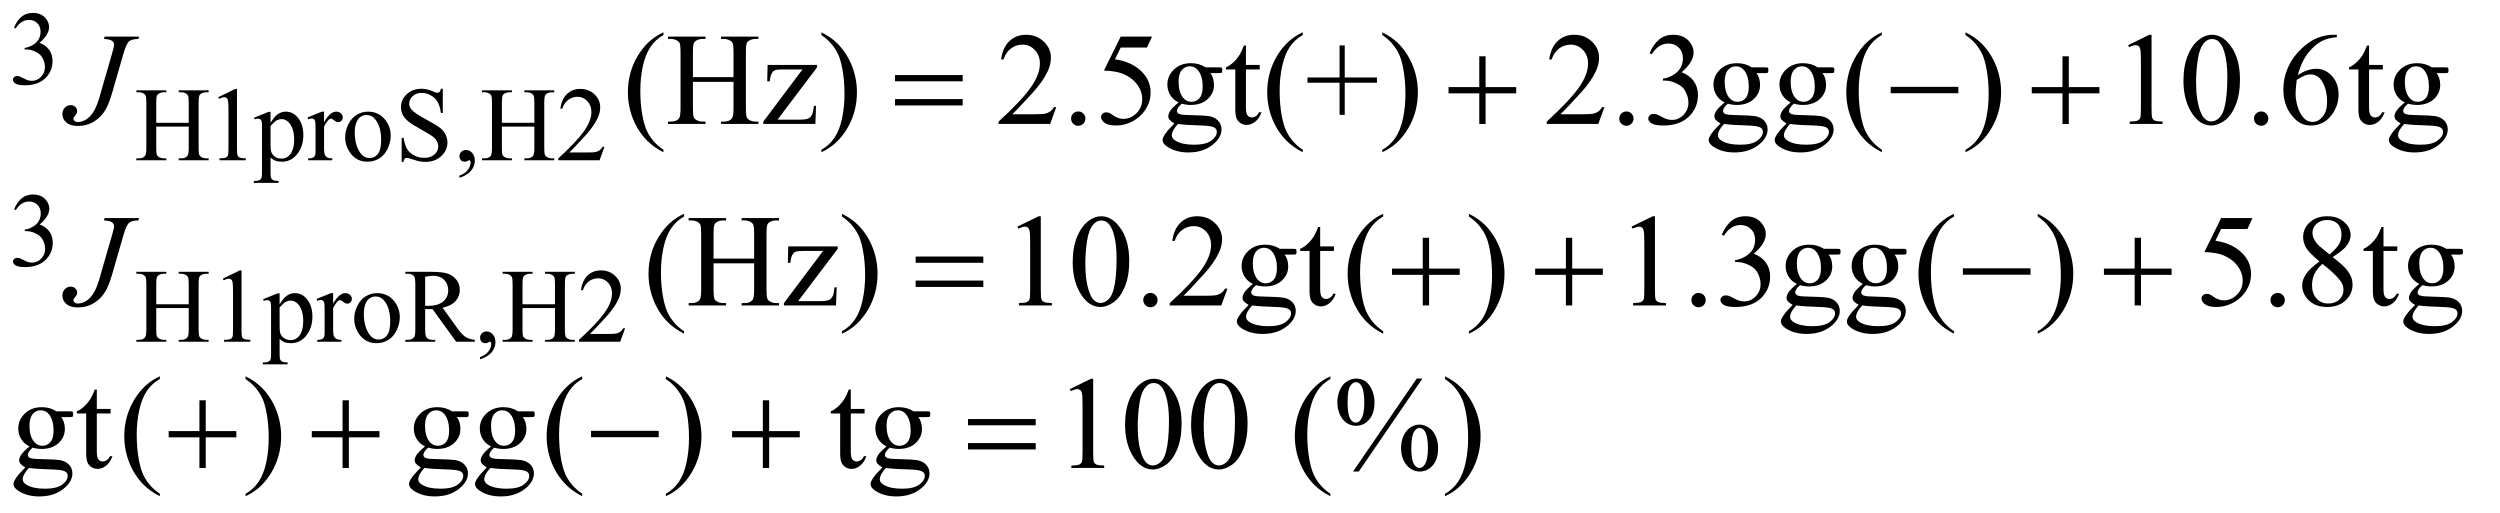 <?xml version="1.0" encoding="UTF-8"?>
<!DOCTYPE svg PUBLIC '-//W3C//DTD SVG 1.0//EN'
          'http://www.w3.org/TR/2001/REC-SVG-20010904/DTD/svg10.dtd'>
<svg stroke-dasharray="none" shape-rendering="auto" xmlns="http://www.w3.org/2000/svg" font-family="'Dialog'" text-rendering="auto" width="297" fill-opacity="1" color-interpolation="auto" color-rendering="auto" preserveAspectRatio="xMidYMid meet" font-size="12px" viewBox="0 0 297 61" fill="black" xmlns:xlink="http://www.w3.org/1999/xlink" stroke="black" image-rendering="auto" stroke-miterlimit="10" stroke-linecap="square" stroke-linejoin="miter" font-style="normal" stroke-width="1" height="61" stroke-dashoffset="0" font-weight="normal" stroke-opacity="1"
><!--Generated by the Batik Graphics2D SVG Generator--><defs id="genericDefs"
  /><g
  ><defs id="defs1"
    ><clipPath clipPathUnits="userSpaceOnUse" id="clipPath1"
      ><path d="M1.891 1.848 L189.808 1.848 L189.808 40.534 L1.891 40.534 L1.891 1.848 Z"
      /></clipPath
      ><clipPath clipPathUnits="userSpaceOnUse" id="clipPath2"
      ><path d="M60.426 59.051 L60.426 1295.011 L6064.167 1295.011 L6064.167 59.051 Z"
      /></clipPath
    ></defs
    ><g transform="scale(1.576,1.576) translate(-1.891,-1.848) matrix(0.031,0,0,0.031,0,0)"
    ><path d="M95 126.75 Q102.25 109.625 113.312 100.312 Q124.375 91 140.875 91 Q161.25 91 172.125 104.25 Q180.375 114.125 180.375 125.375 Q180.375 143.875 157.125 163.625 Q172.75 169.75 180.75 181.125 Q188.75 192.5 188.75 207.875 Q188.75 229.875 174.75 246 Q156.5 267 121.875 267 Q104.75 267 98.562 262.75 Q92.375 258.5 92.375 253.625 Q92.375 250 95.312 247.25 Q98.25 244.5 102.375 244.5 Q105.5 244.5 108.75 245.5 Q110.875 246.125 118.375 250.062 Q125.875 254 128.75 254.75 Q133.375 256.125 138.625 256.125 Q151.375 256.125 160.812 246.25 Q170.25 236.375 170.25 222.875 Q170.25 213 165.875 203.625 Q162.625 196.625 158.75 193 Q153.375 188 144 183.938 Q134.625 179.875 124.875 179.875 L120.875 179.875 L120.875 176.125 Q130.75 174.875 140.688 169 Q150.625 163.125 155.125 154.875 Q159.625 146.625 159.625 136.75 Q159.625 123.875 151.562 115.938 Q143.5 108 131.5 108 Q112.125 108 99.125 128.75 L95 126.75 Z" stroke="none" clip-path="url(#clipPath2)"
    /></g
    ><g transform="matrix(0.049,0,0,0.049,-2.98,-2.913)"
    ><path d="M439.625 357.125 L518.375 357.125 L518.375 308.625 Q518.375 295.625 516.75 291.5 Q515.5 288.375 511.5 286.125 Q506.125 283.125 500.125 283.125 L494.125 283.125 L494.125 278.5 L566.625 278.5 L566.625 283.125 L560.625 283.125 Q554.625 283.125 549.25 286 Q545.25 288 543.812 292.062 Q542.375 296.125 542.375 308.625 L542.375 418 Q542.375 430.875 544 435 Q545.25 438.125 549.125 440.375 Q554.625 443.375 560.625 443.375 L566.625 443.375 L566.625 448 L494.125 448 L494.125 443.375 L500.125 443.375 Q510.5 443.375 515.25 437.25 Q518.375 433.25 518.375 418 L518.375 366.375 L439.625 366.375 L439.625 418 Q439.625 430.875 441.25 435 Q442.5 438.125 446.5 440.375 Q451.875 443.375 457.875 443.375 L464 443.375 L464 448 L391.375 448 L391.375 443.375 L397.375 443.375 Q407.875 443.375 412.625 437.25 Q415.625 433.25 415.625 418 L415.625 308.625 Q415.625 295.625 414 291.5 Q412.75 288.375 408.875 286.125 Q403.375 283.125 397.375 283.125 L391.375 283.125 L391.375 278.5 L464 278.5 L464 283.125 L457.875 283.125 Q451.875 283.125 446.5 286 Q442.625 288 441.125 292.062 Q439.625 296.125 439.625 308.625 L439.625 357.125 ZM590 295.125 L631.25 275 L635.375 275 L635.375 418.125 Q635.375 432.375 636.562 435.875 Q637.75 439.375 641.5 441.25 Q645.25 443.125 656.75 443.375 L656.75 448 L593 448 L593 443.375 Q605 443.125 608.5 441.312 Q612 439.5 613.375 436.438 Q614.75 433.375 614.75 418.125 L614.75 326.625 Q614.75 308.125 613.5 302.875 Q612.625 298.875 610.312 297 Q608 295.125 604.75 295.125 Q600.125 295.125 591.875 299 L590 295.125 ZM676.75 344.875 L712 330.625 L716.75 330.625 L716.75 357.375 Q725.625 342.25 734.562 336.188 Q743.5 330.125 753.375 330.125 Q770.625 330.125 782.125 343.625 Q796.25 360.125 796.25 386.625 Q796.25 416.25 779.25 435.625 Q765.25 451.5 744 451.5 Q734.75 451.5 728 448.875 Q723 447 716.75 441.375 L716.75 476.25 Q716.75 488 718.188 491.188 Q719.625 494.375 723.188 496.25 Q726.75 498.125 736.125 498.125 L736.125 502.75 L676.125 502.75 L676.125 498.125 L679.25 498.125 Q686.125 498.25 691 495.5 Q693.375 494.125 694.688 491.062 Q696 488 696 475.5 L696 367.25 Q696 356.125 695 353.125 Q694 350.125 691.812 348.625 Q689.625 347.125 685.875 347.125 Q682.875 347.125 678.25 348.875 L676.75 344.875 ZM716.75 364.75 L716.75 407.5 Q716.75 421.375 717.875 425.75 Q719.625 433 726.438 438.5 Q733.25 444 743.625 444 Q756.125 444 763.875 434.25 Q774 421.5 774 398.375 Q774 372.125 762.5 358 Q754.5 348.25 743.5 348.25 Q737.5 348.25 731.625 351.25 Q727.125 353.5 716.75 364.75 ZM846.5 330.125 L846.5 355.875 Q860.875 330.125 876 330.125 Q882.875 330.125 887.375 334.312 Q891.875 338.5 891.875 344 Q891.875 348.875 888.625 352.25 Q885.375 355.625 880.875 355.625 Q876.5 355.625 871.062 351.312 Q865.625 347 863 347 Q860.75 347 858.125 349.5 Q852.5 354.625 846.5 366.375 L846.5 421.25 Q846.5 430.75 848.875 435.625 Q850.5 439 854.625 441.25 Q858.75 443.5 866.5 443.5 L866.5 448 L807.875 448 L807.875 443.5 Q816.625 443.5 820.875 440.75 Q824 438.75 825.25 434.375 Q825.875 432.25 825.875 422.25 L825.875 377.875 Q825.875 357.875 825.062 354.062 Q824.25 350.25 822.062 348.5 Q819.875 346.75 816.625 346.75 Q812.75 346.75 807.875 348.625 L806.625 344.125 L841.25 330.125 L846.5 330.125 ZM953 330.125 Q979 330.125 994.75 349.875 Q1008.125 366.75 1008.125 388.625 Q1008.125 404 1000.75 419.75 Q993.375 435.5 980.438 443.5 Q967.5 451.5 951.625 451.5 Q925.75 451.5 910.5 430.875 Q897.625 413.5 897.625 391.875 Q897.625 376.125 905.438 360.562 Q913.25 345 926 337.562 Q938.75 330.125 953 330.125 ZM949.125 338.25 Q942.5 338.25 935.812 342.188 Q929.125 346.125 925 356 Q920.875 365.875 920.875 381.375 Q920.875 406.375 930.812 424.5 Q940.75 442.625 957 442.625 Q969.125 442.625 977 432.625 Q984.875 422.625 984.875 398.25 Q984.875 367.75 971.75 350.25 Q962.875 338.25 949.125 338.25 ZM1134.375 274.625 L1134.375 333.25 L1129.75 333.25 Q1127.5 316.375 1121.688 306.375 Q1115.875 296.375 1105.125 290.5 Q1094.375 284.625 1082.875 284.625 Q1069.875 284.625 1061.375 292.562 Q1052.875 300.5 1052.875 310.625 Q1052.875 318.375 1058.25 324.75 Q1066 334.125 1095.125 349.75 Q1118.875 362.5 1127.562 369.312 Q1136.25 376.125 1140.938 385.375 Q1145.625 394.625 1145.625 404.75 Q1145.625 424 1130.688 437.938 Q1115.75 451.875 1092.25 451.875 Q1084.875 451.875 1078.375 450.75 Q1074.5 450.125 1062.312 446.188 Q1050.125 442.25 1046.875 442.25 Q1043.75 442.25 1041.938 444.125 Q1040.125 446 1039.25 451.875 L1034.625 451.875 L1034.625 393.75 L1039.25 393.75 Q1042.5 412 1048 421.062 Q1053.5 430.125 1064.812 436.125 Q1076.125 442.125 1089.625 442.125 Q1105.25 442.125 1114.312 433.875 Q1123.375 425.625 1123.375 414.375 Q1123.375 408.125 1119.938 401.75 Q1116.5 395.375 1109.25 389.875 Q1104.375 386.125 1082.625 373.938 Q1060.875 361.75 1051.688 354.5 Q1042.5 347.25 1037.75 338.5 Q1033 329.75 1033 319.25 Q1033 301 1047 287.812 Q1061 274.625 1082.625 274.625 Q1096.125 274.625 1111.25 281.25 Q1118.25 284.375 1121.125 284.375 Q1124.375 284.375 1126.438 282.438 Q1128.5 280.5 1129.75 274.625 L1134.375 274.625 ZM1174.75 490.625 L1174.75 485.125 Q1187.625 480.875 1194.688 471.938 Q1201.75 463 1201.75 453 Q1201.75 450.625 1200.625 449 Q1199.75 447.875 1198.875 447.875 Q1197.5 447.875 1192.875 450.375 Q1190.625 451.5 1188.125 451.5 Q1182 451.5 1178.375 447.875 Q1174.75 444.25 1174.75 437.875 Q1174.75 431.75 1179.438 427.375 Q1184.125 423 1190.875 423 Q1199.125 423 1205.562 430.188 Q1212 437.375 1212 449.25 Q1212 462.125 1203.062 473.188 Q1194.125 484.25 1174.75 490.625 ZM1277.625 357.125 L1356.375 357.125 L1356.375 308.625 Q1356.375 295.625 1354.75 291.5 Q1353.5 288.375 1349.5 286.125 Q1344.125 283.125 1338.125 283.125 L1332.125 283.125 L1332.125 278.5 L1404.625 278.5 L1404.625 283.125 L1398.625 283.125 Q1392.625 283.125 1387.25 286 Q1383.25 288 1381.812 292.062 Q1380.375 296.125 1380.375 308.625 L1380.375 418 Q1380.375 430.875 1382 435 Q1383.25 438.125 1387.125 440.375 Q1392.625 443.375 1398.625 443.375 L1404.625 443.375 L1404.625 448 L1332.125 448 L1332.125 443.375 L1338.125 443.375 Q1348.5 443.375 1353.25 437.25 Q1356.375 433.25 1356.375 418 L1356.375 366.375 L1277.625 366.375 L1277.625 418 Q1277.625 430.875 1279.25 435 Q1280.5 438.125 1284.5 440.375 Q1289.875 443.375 1295.875 443.375 L1302 443.375 L1302 448 L1229.375 448 L1229.375 443.375 L1235.375 443.375 Q1245.875 443.375 1250.625 437.25 Q1253.625 433.25 1253.625 418 L1253.625 308.625 Q1253.625 295.625 1252 291.5 Q1250.75 288.375 1246.875 286.125 Q1241.375 283.125 1235.375 283.125 L1229.375 283.125 L1229.375 278.5 L1302 278.5 L1302 283.125 L1295.875 283.125 Q1289.875 283.125 1284.5 286 Q1280.625 288 1279.125 292.062 Q1277.625 296.125 1277.625 308.625 L1277.625 357.125 ZM1526.375 415.375 L1514.5 448 L1414.5 448 L1414.5 443.375 Q1458.625 403.125 1476.625 377.625 Q1494.625 352.125 1494.625 331 Q1494.625 314.875 1484.75 304.5 Q1474.875 294.125 1461.125 294.125 Q1448.625 294.125 1438.688 301.438 Q1428.75 308.75 1424 322.875 L1419.375 322.875 Q1422.5 299.75 1435.438 287.375 Q1448.375 275 1467.75 275 Q1488.375 275 1502.188 288.25 Q1516 301.5 1516 319.5 Q1516 332.375 1510 345.25 Q1500.75 365.5 1480 388.125 Q1448.875 422.125 1441.125 429.125 L1485.375 429.125 Q1498.875 429.125 1504.312 428.125 Q1509.75 427.125 1514.125 424.062 Q1518.5 421 1521.75 415.375 L1526.375 415.375 Z" stroke="none" clip-path="url(#clipPath2)"
    /></g
    ><g transform="matrix(0.049,0,0,0.049,-2.98,-2.913)"
    ><path d="M95 566.75 Q102.25 549.625 113.312 540.312 Q124.375 531 140.875 531 Q161.25 531 172.125 544.25 Q180.375 554.125 180.375 565.375 Q180.375 583.875 157.125 603.625 Q172.75 609.75 180.75 621.125 Q188.75 632.5 188.75 647.875 Q188.75 669.875 174.75 686 Q156.5 707 121.875 707 Q104.75 707 98.562 702.75 Q92.375 698.5 92.375 693.625 Q92.375 690 95.312 687.25 Q98.25 684.5 102.375 684.5 Q105.5 684.5 108.75 685.5 Q110.875 686.125 118.375 690.062 Q125.875 694 128.75 694.75 Q133.375 696.125 138.625 696.125 Q151.375 696.125 160.812 686.25 Q170.25 676.375 170.25 662.875 Q170.25 653 165.875 643.625 Q162.625 636.625 158.75 633 Q153.375 628 144 623.938 Q134.625 619.875 124.875 619.875 L120.875 619.875 L120.875 616.125 Q130.75 614.875 140.688 609 Q150.625 603.125 155.125 594.875 Q159.625 586.625 159.625 576.75 Q159.625 563.875 151.562 555.938 Q143.5 548 131.5 548 Q112.125 548 99.125 568.75 L95 566.75 Z" stroke="none" clip-path="url(#clipPath2)"
    /></g
    ><g transform="matrix(0.049,0,0,0.049,-2.98,-2.913)"
    ><path d="M439.625 797.125 L518.375 797.125 L518.375 748.625 Q518.375 735.625 516.75 731.5 Q515.5 728.375 511.5 726.125 Q506.125 723.125 500.125 723.125 L494.125 723.125 L494.125 718.5 L566.625 718.5 L566.625 723.125 L560.625 723.125 Q554.625 723.125 549.25 726 Q545.25 728 543.812 732.062 Q542.375 736.125 542.375 748.625 L542.375 858 Q542.375 870.875 544 875 Q545.25 878.125 549.125 880.375 Q554.625 883.375 560.625 883.375 L566.625 883.375 L566.625 888 L494.125 888 L494.125 883.375 L500.125 883.375 Q510.5 883.375 515.25 877.25 Q518.375 873.25 518.375 858 L518.375 806.375 L439.625 806.375 L439.625 858 Q439.625 870.875 441.25 875 Q442.5 878.125 446.5 880.375 Q451.875 883.375 457.875 883.375 L464 883.375 L464 888 L391.375 888 L391.375 883.375 L397.375 883.375 Q407.875 883.375 412.625 877.25 Q415.625 873.25 415.625 858 L415.625 748.625 Q415.625 735.625 414 731.5 Q412.75 728.375 408.875 726.125 Q403.375 723.125 397.375 723.125 L391.375 723.125 L391.375 718.5 L464 718.5 L464 723.125 L457.875 723.125 Q451.875 723.125 446.5 726 Q442.625 728 441.125 732.062 Q439.625 736.125 439.625 748.625 L439.625 797.125 ZM601 735.125 L642.25 715 L646.375 715 L646.375 858.125 Q646.375 872.375 647.562 875.875 Q648.75 879.375 652.5 881.25 Q656.25 883.125 667.75 883.375 L667.75 888 L604 888 L604 883.375 Q616 883.125 619.5 881.312 Q623 879.5 624.375 876.438 Q625.75 873.375 625.75 858.125 L625.75 766.625 Q625.75 748.125 624.5 742.875 Q623.625 738.875 621.312 737 Q619 735.125 615.75 735.125 Q611.125 735.125 602.875 739 L601 735.125 ZM698.75 784.875 L734 770.625 L738.75 770.625 L738.75 797.375 Q747.625 782.25 756.562 776.188 Q765.5 770.125 775.375 770.125 Q792.625 770.125 804.125 783.625 Q818.25 800.125 818.25 826.625 Q818.25 856.25 801.25 875.625 Q787.25 891.5 766 891.5 Q756.75 891.5 750 888.875 Q745 887 738.75 881.375 L738.75 916.25 Q738.75 928 740.188 931.188 Q741.625 934.375 745.188 936.25 Q748.75 938.125 758.125 938.125 L758.125 942.75 L698.125 942.75 L698.125 938.125 L701.25 938.125 Q708.125 938.25 713 935.5 Q715.375 934.125 716.688 931.062 Q718 928 718 915.5 L718 807.25 Q718 796.125 717 793.125 Q716 790.125 713.812 788.625 Q711.625 787.125 707.875 787.125 Q704.875 787.125 700.25 788.875 L698.75 784.875 ZM738.75 804.75 L738.75 847.5 Q738.75 861.375 739.875 865.75 Q741.625 873 748.438 878.5 Q755.25 884 765.625 884 Q778.125 884 785.875 874.25 Q796 861.5 796 838.375 Q796 812.125 784.5 798 Q776.5 788.25 765.5 788.25 Q759.5 788.25 753.625 791.25 Q749.125 793.5 738.75 804.75 ZM868.5 770.125 L868.5 795.875 Q882.875 770.125 898 770.125 Q904.875 770.125 909.375 774.312 Q913.875 778.5 913.875 784 Q913.875 788.875 910.625 792.25 Q907.375 795.625 902.875 795.625 Q898.5 795.625 893.062 791.312 Q887.625 787 885 787 Q882.75 787 880.125 789.5 Q874.5 794.625 868.5 806.375 L868.5 861.25 Q868.5 870.75 870.875 875.625 Q872.5 879 876.625 881.25 Q880.75 883.5 888.5 883.5 L888.5 888 L829.875 888 L829.875 883.5 Q838.625 883.5 842.875 880.75 Q846 878.75 847.25 874.375 Q847.875 872.25 847.875 862.25 L847.875 817.875 Q847.875 797.875 847.062 794.062 Q846.25 790.25 844.062 788.5 Q841.875 786.75 838.625 786.75 Q834.75 786.75 829.875 788.625 L828.625 784.125 L863.25 770.125 L868.5 770.125 ZM975 770.125 Q1001 770.125 1016.75 789.875 Q1030.125 806.75 1030.125 828.625 Q1030.125 844 1022.75 859.75 Q1015.375 875.5 1002.438 883.5 Q989.5 891.5 973.625 891.5 Q947.75 891.5 932.5 870.875 Q919.625 853.5 919.625 831.875 Q919.625 816.125 927.438 800.562 Q935.25 785 948 777.562 Q960.75 770.125 975 770.125 ZM971.125 778.25 Q964.5 778.25 957.812 782.188 Q951.125 786.125 947 796 Q942.875 805.875 942.875 821.375 Q942.875 846.375 952.812 864.5 Q962.75 882.625 979 882.625 Q991.125 882.625 999 872.625 Q1006.875 862.625 1006.875 838.25 Q1006.875 807.75 993.75 790.25 Q984.875 778.25 971.125 778.25 ZM1212 888 L1166.75 888 L1109.375 808.75 Q1103 809 1099 809 Q1097.375 809 1095.5 808.938 Q1093.625 808.875 1091.625 808.75 L1091.625 858 Q1091.625 874 1095.125 877.875 Q1099.875 883.375 1109.375 883.375 L1116 883.375 L1116 888 L1043.375 888 L1043.375 883.375 L1049.75 883.375 Q1060.5 883.375 1065.125 876.375 Q1067.75 872.5 1067.75 858 L1067.75 748.5 Q1067.75 732.5 1064.25 728.625 Q1059.375 723.125 1049.75 723.125 L1043.375 723.125 L1043.375 718.5 L1105.125 718.5 Q1132.125 718.5 1144.938 722.438 Q1157.75 726.375 1166.688 736.938 Q1175.625 747.5 1175.625 762.125 Q1175.625 777.75 1165.438 789.25 Q1155.25 800.75 1133.875 805.5 L1168.875 854.125 Q1180.875 870.875 1189.5 876.375 Q1198.125 881.875 1212 883.375 L1212 888 ZM1091.625 800.875 Q1094 800.875 1095.75 800.938 Q1097.5 801 1098.625 801 Q1122.875 801 1135.188 790.5 Q1147.5 780 1147.5 763.75 Q1147.5 747.875 1137.562 737.938 Q1127.625 728 1111.25 728 Q1104 728 1091.625 730.375 L1091.625 800.875 ZM1224.75 930.625 L1224.75 925.125 Q1237.625 920.875 1244.688 911.938 Q1251.75 903 1251.75 893 Q1251.75 890.625 1250.625 889 Q1249.75 887.875 1248.875 887.875 Q1247.5 887.875 1242.875 890.375 Q1240.625 891.5 1238.125 891.5 Q1232 891.5 1228.375 887.875 Q1224.75 884.25 1224.75 877.875 Q1224.75 871.75 1229.438 867.375 Q1234.125 863 1240.875 863 Q1249.125 863 1255.562 870.188 Q1262 877.375 1262 889.25 Q1262 902.125 1253.062 913.188 Q1244.125 924.25 1224.75 930.625 ZM1327.625 797.125 L1406.375 797.125 L1406.375 748.625 Q1406.375 735.625 1404.75 731.5 Q1403.5 728.375 1399.5 726.125 Q1394.125 723.125 1388.125 723.125 L1382.125 723.125 L1382.125 718.5 L1454.625 718.5 L1454.625 723.125 L1448.625 723.125 Q1442.625 723.125 1437.25 726 Q1433.25 728 1431.812 732.062 Q1430.375 736.125 1430.375 748.625 L1430.375 858 Q1430.375 870.875 1432 875 Q1433.25 878.125 1437.125 880.375 Q1442.625 883.375 1448.625 883.375 L1454.625 883.375 L1454.625 888 L1382.125 888 L1382.125 883.375 L1388.125 883.375 Q1398.5 883.375 1403.25 877.25 Q1406.375 873.25 1406.375 858 L1406.375 806.375 L1327.625 806.375 L1327.625 858 Q1327.625 870.875 1329.25 875 Q1330.5 878.125 1334.5 880.375 Q1339.875 883.375 1345.875 883.375 L1352 883.375 L1352 888 L1279.375 888 L1279.375 883.375 L1285.375 883.375 Q1295.875 883.375 1300.625 877.25 Q1303.625 873.25 1303.625 858 L1303.625 748.625 Q1303.625 735.625 1302 731.5 Q1300.75 728.375 1296.875 726.125 Q1291.375 723.125 1285.375 723.125 L1279.375 723.125 L1279.375 718.5 L1352 718.5 L1352 723.125 L1345.875 723.125 Q1339.875 723.125 1334.5 726 Q1330.625 728 1329.125 732.062 Q1327.625 736.125 1327.625 748.625 L1327.625 797.125 ZM1576.375 855.375 L1564.5 888 L1464.5 888 L1464.5 883.375 Q1508.625 843.125 1526.625 817.625 Q1544.625 792.125 1544.625 771 Q1544.625 754.875 1534.75 744.5 Q1524.875 734.125 1511.125 734.125 Q1498.625 734.125 1488.688 741.438 Q1478.75 748.75 1474 762.875 L1469.375 762.875 Q1472.5 739.75 1485.438 727.375 Q1498.375 715 1517.75 715 Q1538.375 715 1552.188 728.25 Q1566 741.5 1566 759.5 Q1566 772.375 1560 785.25 Q1550.75 805.5 1530 828.125 Q1498.875 862.125 1491.125 869.125 L1535.375 869.125 Q1548.875 869.125 1554.312 868.125 Q1559.75 867.125 1564.125 864.062 Q1568.5 861 1571.75 855.375 L1576.375 855.375 Z" stroke="none" clip-path="url(#clipPath2)"
    /></g
    ><g transform="matrix(0.049,0,0,0.049,-2.98,-2.913)"
    ><path d="M1669.375 422.656 L1669.375 428.438 Q1645.781 416.562 1630 400.625 Q1607.5 377.969 1595.312 347.188 Q1583.125 316.406 1583.125 283.281 Q1583.125 234.844 1607.031 194.922 Q1630.938 155 1669.375 137.812 L1669.375 144.375 Q1650.156 155 1637.812 173.438 Q1625.469 191.875 1619.375 220.156 Q1613.281 248.438 1613.281 279.219 Q1613.281 312.656 1618.438 340 Q1622.5 361.562 1628.281 374.609 Q1634.062 387.656 1643.828 399.688 Q1653.594 411.719 1669.375 422.656 ZM1740.781 246.406 L1839.219 246.406 L1839.219 185.781 Q1839.219 169.531 1837.188 164.375 Q1835.625 160.469 1830.625 157.656 Q1823.906 153.906 1816.406 153.906 L1808.906 153.906 L1808.906 148.125 L1899.531 148.125 L1899.531 153.906 L1892.031 153.906 Q1884.531 153.906 1877.812 157.5 Q1872.812 160 1871.016 165.078 Q1869.219 170.156 1869.219 185.781 L1869.219 322.5 Q1869.219 338.594 1871.25 343.75 Q1872.812 347.656 1877.656 350.469 Q1884.531 354.219 1892.031 354.219 L1899.531 354.219 L1899.531 360 L1808.906 360 L1808.906 354.219 L1816.406 354.219 Q1829.375 354.219 1835.312 346.562 Q1839.219 341.562 1839.219 322.5 L1839.219 257.969 L1740.781 257.969 L1740.781 322.5 Q1740.781 338.594 1742.812 343.75 Q1744.375 347.656 1749.375 350.469 Q1756.094 354.219 1763.594 354.219 L1771.25 354.219 L1771.25 360 L1680.469 360 L1680.469 354.219 L1687.969 354.219 Q1701.094 354.219 1707.031 346.562 Q1710.781 341.562 1710.781 322.5 L1710.781 185.781 Q1710.781 169.531 1708.75 164.375 Q1707.188 160.469 1702.344 157.656 Q1695.469 153.906 1687.969 153.906 L1680.469 153.906 L1680.469 148.125 L1771.25 148.125 L1771.25 153.906 L1763.594 153.906 Q1756.094 153.906 1749.375 157.5 Q1744.531 160 1742.656 165.078 Q1740.781 170.156 1740.781 185.781 L1740.781 246.406 ZM2039.375 316.094 L2037.656 360 L1911.406 360 L1911.406 354.375 L2006.406 227.812 L1959.531 227.812 Q1944.375 227.812 1939.688 229.766 Q1935 231.719 1932.031 237.188 Q1927.812 245 1927.188 256.562 L1920.938 256.562 L1921.875 216.875 L2041.875 216.875 L2041.875 222.656 L1945.938 349.531 L1998.125 349.531 Q2014.531 349.531 2020.391 346.797 Q2026.25 344.062 2029.844 337.188 Q2032.344 332.188 2034.062 316.094 L2039.375 316.094 ZM2052.188 144.375 L2052.188 137.812 Q2075.938 149.531 2091.719 165.469 Q2114.062 188.281 2126.25 218.984 Q2138.438 249.688 2138.438 282.969 Q2138.438 331.406 2114.609 371.328 Q2090.781 411.25 2052.188 428.438 L2052.188 422.656 Q2071.406 411.875 2083.828 393.516 Q2096.25 375.156 2102.266 346.797 Q2108.281 318.438 2108.281 287.656 Q2108.281 254.375 2103.125 226.875 Q2099.219 205.312 2093.359 192.344 Q2087.5 179.375 2077.812 167.344 Q2068.125 155.312 2052.188 144.375 ZM2621.719 319.219 L2606.875 360 L2481.875 360 L2481.875 354.219 Q2537.031 303.906 2559.531 272.031 Q2582.031 240.156 2582.031 213.75 Q2582.031 193.594 2569.688 180.625 Q2557.344 167.656 2540.156 167.656 Q2524.531 167.656 2512.109 176.797 Q2499.688 185.938 2493.75 203.594 L2487.969 203.594 Q2491.875 174.688 2508.047 159.219 Q2524.219 143.75 2548.438 143.75 Q2574.219 143.75 2591.484 160.312 Q2608.75 176.875 2608.75 199.375 Q2608.75 215.469 2601.25 231.562 Q2589.688 256.875 2563.75 285.156 Q2524.844 327.656 2515.156 336.406 L2570.469 336.406 Q2587.344 336.406 2594.141 335.156 Q2600.938 333.906 2606.406 330.078 Q2611.875 326.25 2615.938 319.219 L2621.719 319.219 ZM2675 329.688 Q2682.344 329.688 2687.344 334.766 Q2692.344 339.844 2692.344 347.031 Q2692.344 354.219 2687.266 359.297 Q2682.188 364.375 2675 364.375 Q2667.812 364.375 2662.734 359.297 Q2657.656 354.219 2657.656 347.031 Q2657.656 339.688 2662.734 334.688 Q2667.812 329.688 2675 329.688 ZM2853.906 148.125 L2841.719 174.688 L2777.969 174.688 L2764.062 203.125 Q2805.469 209.219 2829.688 233.906 Q2850.469 255.156 2850.469 283.906 Q2850.469 300.625 2843.672 314.844 Q2836.875 329.062 2826.562 339.062 Q2816.25 349.062 2803.594 355.156 Q2785.625 363.75 2766.719 363.75 Q2747.656 363.75 2738.984 357.266 Q2730.312 350.781 2730.312 342.969 Q2730.312 338.594 2733.906 335.234 Q2737.5 331.875 2742.969 331.875 Q2747.031 331.875 2750.078 333.125 Q2753.125 334.375 2760.469 339.531 Q2772.188 347.656 2784.219 347.656 Q2802.5 347.656 2816.328 333.828 Q2830.156 320 2830.156 300.156 Q2830.156 280.938 2817.812 264.297 Q2805.469 247.656 2783.75 238.594 Q2766.719 231.562 2737.344 230.469 L2777.969 148.125 L2853.906 148.125 ZM2918.281 307.812 Q2905.156 301.406 2898.125 289.922 Q2891.094 278.438 2891.094 264.531 Q2891.094 243.281 2907.109 227.969 Q2923.125 212.656 2948.125 212.656 Q2968.594 212.656 2983.594 222.656 L3013.906 222.656 Q3020.625 222.656 3021.719 223.047 Q3022.812 223.438 3023.281 224.375 Q3024.219 225.781 3024.219 229.375 Q3024.219 233.438 3023.438 235 Q3022.969 235.781 3021.797 236.25 Q3020.625 236.719 3013.906 236.719 L2995.312 236.719 Q3004.062 247.969 3004.062 265.469 Q3004.062 285.469 2988.75 299.688 Q2973.438 313.906 2947.656 313.906 Q2937.031 313.906 2925.938 310.781 Q2919.062 316.719 2916.641 321.172 Q2914.219 325.625 2914.219 328.75 Q2914.219 331.406 2916.797 333.906 Q2919.375 336.406 2926.875 337.5 Q2931.25 338.125 2948.75 338.594 Q2980.938 339.375 2990.469 340.781 Q3005 342.812 3013.672 351.562 Q3022.344 360.312 3022.344 373.125 Q3022.344 390.781 3005.781 406.25 Q2981.406 429.062 2942.188 429.062 Q2912.031 429.062 2891.25 415.469 Q2879.531 407.656 2879.531 399.219 Q2879.531 395.469 2881.25 391.719 Q2883.906 385.938 2892.188 375.625 Q2893.281 374.219 2908.125 358.75 Q2900 353.906 2896.641 350.078 Q2893.281 346.25 2893.281 341.406 Q2893.281 335.938 2897.734 328.594 Q2902.188 321.25 2918.281 307.812 ZM2945.469 220.156 Q2933.906 220.156 2926.094 229.375 Q2918.281 238.594 2918.281 257.656 Q2918.281 282.344 2928.906 295.938 Q2937.031 306.25 2949.531 306.25 Q2961.406 306.25 2969.062 297.344 Q2976.719 288.438 2976.719 269.375 Q2976.719 244.531 2965.938 230.469 Q2957.969 220.156 2945.469 220.156 ZM2916.719 360 Q2909.375 367.969 2905.625 374.844 Q2901.875 381.719 2901.875 387.5 Q2901.875 395 2910.938 400.625 Q2926.562 410.312 2956.094 410.312 Q2984.219 410.312 2997.578 400.391 Q3010.938 390.469 3010.938 379.219 Q3010.938 371.094 3002.969 367.656 Q2994.844 364.219 2970.781 363.594 Q2935.625 362.656 2916.719 360 ZM3081.562 169.844 L3081.562 216.875 L3115 216.875 L3115 227.812 L3081.562 227.812 L3081.562 320.625 Q3081.562 334.531 3085.547 339.375 Q3089.531 344.219 3095.781 344.219 Q3100.938 344.219 3105.781 341.016 Q3110.625 337.812 3113.281 331.562 L3119.375 331.562 Q3113.906 346.875 3103.906 354.609 Q3093.906 362.344 3083.281 362.344 Q3076.094 362.344 3069.219 358.359 Q3062.344 354.375 3059.062 346.953 Q3055.781 339.531 3055.781 324.062 L3055.781 227.812 L3033.125 227.812 L3033.125 222.656 Q3041.719 219.219 3050.703 211.016 Q3059.688 202.812 3066.719 191.562 Q3070.312 185.625 3076.719 169.844 L3081.562 169.844 ZM3219.375 422.656 L3219.375 428.438 Q3195.781 416.562 3180 400.625 Q3157.5 377.969 3145.312 347.188 Q3133.125 316.406 3133.125 283.281 Q3133.125 234.844 3157.031 194.922 Q3180.938 155 3219.375 137.812 L3219.375 144.375 Q3200.156 155 3187.812 173.438 Q3175.469 191.875 3169.375 220.156 Q3163.281 248.438 3163.281 279.219 Q3163.281 312.656 3168.438 340 Q3172.5 361.562 3178.281 374.609 Q3184.062 387.656 3193.828 399.688 Q3203.594 411.719 3219.375 422.656 ZM3308.594 337.969 L3308.594 260 L3230.781 260 L3230.781 247.188 L3308.594 247.188 L3308.594 169.531 L3321.094 169.531 L3321.094 247.188 L3399.219 247.188 L3399.219 260 L3321.094 260 L3321.094 337.969 L3308.594 337.969 ZM3412.188 144.375 L3412.188 137.812 Q3435.938 149.531 3451.719 165.469 Q3474.062 188.281 3486.25 218.984 Q3498.438 249.688 3498.438 282.969 Q3498.438 331.406 3474.609 371.328 Q3450.781 411.25 3412.188 428.438 L3412.188 422.656 Q3431.406 411.875 3443.828 393.516 Q3456.25 375.156 3462.266 346.797 Q3468.281 318.438 3468.281 287.656 Q3468.281 254.375 3463.125 226.875 Q3459.219 205.312 3453.359 192.344 Q3447.5 179.375 3437.812 167.344 Q3428.125 155.312 3412.188 144.375 ZM3950.719 319.219 L3935.875 360 L3810.875 360 L3810.875 354.219 Q3866.031 303.906 3888.531 272.031 Q3911.031 240.156 3911.031 213.75 Q3911.031 193.594 3898.688 180.625 Q3886.344 167.656 3869.156 167.656 Q3853.531 167.656 3841.109 176.797 Q3828.688 185.938 3822.75 203.594 L3816.969 203.594 Q3820.875 174.688 3837.047 159.219 Q3853.219 143.75 3877.438 143.75 Q3903.219 143.75 3920.484 160.312 Q3937.75 176.875 3937.75 199.375 Q3937.75 215.469 3930.25 231.562 Q3918.688 256.875 3892.75 285.156 Q3853.844 327.656 3844.156 336.406 L3899.469 336.406 Q3916.344 336.406 3923.141 335.156 Q3929.938 333.906 3935.406 330.078 Q3940.875 326.25 3944.938 319.219 L3950.719 319.219 ZM4004 329.688 Q4011.344 329.688 4016.344 334.766 Q4021.344 339.844 4021.344 347.031 Q4021.344 354.219 4016.266 359.297 Q4011.188 364.375 4004 364.375 Q3996.812 364.375 3991.734 359.297 Q3986.656 354.219 3986.656 347.031 Q3986.656 339.688 3991.734 334.688 Q3996.812 329.688 4004 329.688 ZM4060.25 188.438 Q4069.312 167.031 4083.141 155.391 Q4096.969 143.75 4117.594 143.75 Q4143.062 143.75 4156.656 160.312 Q4166.969 172.656 4166.969 186.719 Q4166.969 209.844 4137.906 234.531 Q4157.438 242.188 4167.438 256.406 Q4177.438 270.625 4177.438 289.844 Q4177.438 317.344 4159.938 337.5 Q4137.125 363.75 4093.844 363.75 Q4072.438 363.75 4064.703 358.438 Q4056.969 353.125 4056.969 347.031 Q4056.969 342.5 4060.641 339.062 Q4064.312 335.625 4069.469 335.625 Q4073.375 335.625 4077.438 336.875 Q4080.094 337.656 4089.469 342.578 Q4098.844 347.5 4102.438 348.438 Q4108.219 350.156 4114.781 350.156 Q4130.719 350.156 4142.516 337.812 Q4154.312 325.469 4154.312 308.594 Q4154.312 296.25 4148.844 284.531 Q4144.781 275.781 4139.938 271.25 Q4133.219 265 4121.5 259.922 Q4109.781 254.844 4097.594 254.844 L4092.594 254.844 L4092.594 250.156 Q4104.938 248.594 4117.359 241.25 Q4129.781 233.906 4135.406 223.594 Q4141.031 213.281 4141.031 200.938 Q4141.031 184.844 4130.953 174.922 Q4120.875 165 4105.875 165 Q4081.656 165 4065.406 190.938 L4060.25 188.438 ZM4242.281 307.812 Q4229.156 301.406 4222.125 289.922 Q4215.094 278.438 4215.094 264.531 Q4215.094 243.281 4231.109 227.969 Q4247.125 212.656 4272.125 212.656 Q4292.594 212.656 4307.594 222.656 L4337.906 222.656 Q4344.625 222.656 4345.719 223.047 Q4346.812 223.438 4347.281 224.375 Q4348.219 225.781 4348.219 229.375 Q4348.219 233.438 4347.438 235 Q4346.969 235.781 4345.797 236.25 Q4344.625 236.719 4337.906 236.719 L4319.312 236.719 Q4328.062 247.969 4328.062 265.469 Q4328.062 285.469 4312.75 299.688 Q4297.438 313.906 4271.656 313.906 Q4261.031 313.906 4249.938 310.781 Q4243.062 316.719 4240.641 321.172 Q4238.219 325.625 4238.219 328.75 Q4238.219 331.406 4240.797 333.906 Q4243.375 336.406 4250.875 337.5 Q4255.25 338.125 4272.75 338.594 Q4304.938 339.375 4314.469 340.781 Q4329 342.812 4337.672 351.562 Q4346.344 360.312 4346.344 373.125 Q4346.344 390.781 4329.781 406.25 Q4305.406 429.062 4266.188 429.062 Q4236.031 429.062 4215.25 415.469 Q4203.531 407.656 4203.531 399.219 Q4203.531 395.469 4205.25 391.719 Q4207.906 385.938 4216.188 375.625 Q4217.281 374.219 4232.125 358.75 Q4224 353.906 4220.641 350.078 Q4217.281 346.25 4217.281 341.406 Q4217.281 335.938 4221.734 328.594 Q4226.188 321.25 4242.281 307.812 ZM4269.469 220.156 Q4257.906 220.156 4250.094 229.375 Q4242.281 238.594 4242.281 257.656 Q4242.281 282.344 4252.906 295.938 Q4261.031 306.25 4273.531 306.25 Q4285.406 306.25 4293.062 297.344 Q4300.719 288.438 4300.719 269.375 Q4300.719 244.531 4289.938 230.469 Q4281.969 220.156 4269.469 220.156 ZM4240.719 360 Q4233.375 367.969 4229.625 374.844 Q4225.875 381.719 4225.875 387.5 Q4225.875 395 4234.938 400.625 Q4250.562 410.312 4280.094 410.312 Q4308.219 410.312 4321.578 400.391 Q4334.938 390.469 4334.938 379.219 Q4334.938 371.094 4326.969 367.656 Q4318.844 364.219 4294.781 363.594 Q4259.625 362.656 4240.719 360 ZM4402.281 307.812 Q4389.156 301.406 4382.125 289.922 Q4375.094 278.438 4375.094 264.531 Q4375.094 243.281 4391.109 227.969 Q4407.125 212.656 4432.125 212.656 Q4452.594 212.656 4467.594 222.656 L4497.906 222.656 Q4504.625 222.656 4505.719 223.047 Q4506.812 223.438 4507.281 224.375 Q4508.219 225.781 4508.219 229.375 Q4508.219 233.438 4507.438 235 Q4506.969 235.781 4505.797 236.25 Q4504.625 236.719 4497.906 236.719 L4479.312 236.719 Q4488.062 247.969 4488.062 265.469 Q4488.062 285.469 4472.75 299.688 Q4457.438 313.906 4431.656 313.906 Q4421.031 313.906 4409.938 310.781 Q4403.062 316.719 4400.641 321.172 Q4398.219 325.625 4398.219 328.75 Q4398.219 331.406 4400.797 333.906 Q4403.375 336.406 4410.875 337.5 Q4415.25 338.125 4432.75 338.594 Q4464.938 339.375 4474.469 340.781 Q4489 342.812 4497.672 351.562 Q4506.344 360.312 4506.344 373.125 Q4506.344 390.781 4489.781 406.25 Q4465.406 429.062 4426.188 429.062 Q4396.031 429.062 4375.25 415.469 Q4363.531 407.656 4363.531 399.219 Q4363.531 395.469 4365.25 391.719 Q4367.906 385.938 4376.188 375.625 Q4377.281 374.219 4392.125 358.75 Q4384 353.906 4380.641 350.078 Q4377.281 346.25 4377.281 341.406 Q4377.281 335.938 4381.734 328.594 Q4386.188 321.25 4402.281 307.812 ZM4429.469 220.156 Q4417.906 220.156 4410.094 229.375 Q4402.281 238.594 4402.281 257.656 Q4402.281 282.344 4412.906 295.938 Q4421.031 306.25 4433.531 306.25 Q4445.406 306.25 4453.062 297.344 Q4460.719 288.438 4460.719 269.375 Q4460.719 244.531 4449.938 230.469 Q4441.969 220.156 4429.469 220.156 ZM4400.719 360 Q4393.375 367.969 4389.625 374.844 Q4385.875 381.719 4385.875 387.5 Q4385.875 395 4394.938 400.625 Q4410.562 410.312 4440.094 410.312 Q4468.219 410.312 4481.578 400.391 Q4494.938 390.469 4494.938 379.219 Q4494.938 371.094 4486.969 367.656 Q4478.844 364.219 4454.781 363.594 Q4419.625 362.656 4400.719 360 ZM4623.375 422.656 L4623.375 428.438 Q4599.781 416.562 4584 400.625 Q4561.5 377.969 4549.312 347.188 Q4537.125 316.406 4537.125 283.281 Q4537.125 234.844 4561.031 194.922 Q4584.938 155 4623.375 137.812 L4623.375 144.375 Q4604.156 155 4591.812 173.438 Q4579.469 191.875 4573.375 220.156 Q4567.281 248.438 4567.281 279.219 Q4567.281 312.656 4572.438 340 Q4576.5 361.562 4582.281 374.609 Q4588.062 387.656 4597.828 399.688 Q4607.594 411.719 4623.375 422.656 ZM4826.188 144.375 L4826.188 137.812 Q4849.938 149.531 4865.719 165.469 Q4888.062 188.281 4900.25 218.984 Q4912.438 249.688 4912.438 282.969 Q4912.438 331.406 4888.609 371.328 Q4864.781 411.25 4826.188 428.438 L4826.188 422.656 Q4845.406 411.875 4857.828 393.516 Q4870.25 375.156 4876.266 346.797 Q4882.281 318.438 4882.281 287.656 Q4882.281 254.375 4877.125 226.875 Q4873.219 205.312 4867.359 192.344 Q4861.5 179.375 4851.812 167.344 Q4842.125 155.312 4826.188 144.375 ZM5220.5 168.906 L5272.062 143.75 L5277.219 143.75 L5277.219 322.656 Q5277.219 340.469 5278.703 344.844 Q5280.188 349.219 5284.875 351.562 Q5289.562 353.906 5303.938 354.219 L5303.938 360 L5224.25 360 L5224.25 354.219 Q5239.25 353.906 5243.625 351.641 Q5248 349.375 5249.719 345.547 Q5251.438 341.719 5251.438 322.656 L5251.438 208.281 Q5251.438 185.156 5249.875 178.594 Q5248.781 173.594 5245.891 171.25 Q5243 168.906 5238.938 168.906 Q5233.156 168.906 5222.844 173.75 L5220.5 168.906 ZM5354.562 255.312 Q5354.562 219.062 5365.5 192.891 Q5376.438 166.719 5394.562 153.906 Q5408.625 143.75 5423.625 143.75 Q5448 143.75 5467.375 168.594 Q5491.594 199.375 5491.594 252.031 Q5491.594 288.906 5480.969 314.688 Q5470.344 340.469 5453.859 352.109 Q5437.375 363.75 5422.062 363.75 Q5391.75 363.75 5371.594 327.969 Q5354.562 297.812 5354.562 255.312 ZM5385.188 259.219 Q5385.188 302.969 5395.969 330.625 Q5404.875 353.906 5422.531 353.906 Q5430.969 353.906 5440.031 346.328 Q5449.094 338.75 5453.781 320.938 Q5460.969 294.062 5460.969 245.156 Q5460.969 208.906 5453.469 184.688 Q5447.844 166.719 5438.938 159.219 Q5432.531 154.062 5423.469 154.062 Q5412.844 154.062 5404.562 163.594 Q5393.312 176.562 5389.25 204.375 Q5385.188 232.188 5385.188 259.219 ZM5543 329.688 Q5550.344 329.688 5555.344 334.766 Q5560.344 339.844 5560.344 347.031 Q5560.344 354.219 5555.266 359.297 Q5550.188 364.375 5543 364.375 Q5535.812 364.375 5530.734 359.297 Q5525.656 354.219 5525.656 347.031 Q5525.656 339.688 5530.734 334.688 Q5535.812 329.688 5543 329.688 ZM5726.438 143.75 L5726.438 149.531 Q5705.812 151.562 5692.766 157.734 Q5679.719 163.906 5666.984 176.562 Q5654.25 189.219 5645.891 204.766 Q5637.531 220.312 5631.906 241.719 Q5654.406 226.25 5677.062 226.25 Q5698.781 226.25 5714.719 243.75 Q5730.656 261.25 5730.656 288.75 Q5730.656 315.312 5714.562 337.188 Q5695.188 363.75 5663.312 363.75 Q5641.594 363.75 5626.438 349.375 Q5596.75 321.406 5596.75 276.875 Q5596.75 248.438 5608.156 222.812 Q5619.562 197.188 5640.734 177.344 Q5661.906 157.5 5681.281 150.625 Q5700.656 143.75 5717.375 143.75 L5726.438 143.75 ZM5629.25 253.125 Q5626.438 274.219 5626.438 287.188 Q5626.438 302.188 5631.984 319.766 Q5637.531 337.344 5648.469 347.656 Q5656.438 355 5667.844 355 Q5681.438 355 5692.141 342.188 Q5702.844 329.375 5702.844 305.625 Q5702.844 278.906 5692.219 259.375 Q5681.594 239.844 5662.062 239.844 Q5656.125 239.844 5649.328 242.344 Q5642.531 244.844 5629.25 253.125 ZM5804.562 169.844 L5804.562 216.875 L5838 216.875 L5838 227.812 L5804.562 227.812 L5804.562 320.625 Q5804.562 334.531 5808.547 339.375 Q5812.531 344.219 5818.781 344.219 Q5823.938 344.219 5828.781 341.016 Q5833.625 337.812 5836.281 331.562 L5842.375 331.562 Q5836.906 346.875 5826.906 354.609 Q5816.906 362.344 5806.281 362.344 Q5799.094 362.344 5792.219 358.359 Q5785.344 354.375 5782.062 346.953 Q5778.781 339.531 5778.781 324.062 L5778.781 227.812 L5756.125 227.812 L5756.125 222.656 Q5764.719 219.219 5773.703 211.016 Q5782.688 202.812 5789.719 191.562 Q5793.312 185.625 5799.719 169.844 L5804.562 169.844 ZM5891.281 307.812 Q5878.156 301.406 5871.125 289.922 Q5864.094 278.438 5864.094 264.531 Q5864.094 243.281 5880.109 227.969 Q5896.125 212.656 5921.125 212.656 Q5941.594 212.656 5956.594 222.656 L5986.906 222.656 Q5993.625 222.656 5994.719 223.047 Q5995.812 223.438 5996.281 224.375 Q5997.219 225.781 5997.219 229.375 Q5997.219 233.438 5996.438 235 Q5995.969 235.781 5994.797 236.25 Q5993.625 236.719 5986.906 236.719 L5968.312 236.719 Q5977.062 247.969 5977.062 265.469 Q5977.062 285.469 5961.75 299.688 Q5946.438 313.906 5920.656 313.906 Q5910.031 313.906 5898.938 310.781 Q5892.062 316.719 5889.641 321.172 Q5887.219 325.625 5887.219 328.75 Q5887.219 331.406 5889.797 333.906 Q5892.375 336.406 5899.875 337.5 Q5904.25 338.125 5921.75 338.594 Q5953.938 339.375 5963.469 340.781 Q5978 342.812 5986.672 351.562 Q5995.344 360.312 5995.344 373.125 Q5995.344 390.781 5978.781 406.25 Q5954.406 429.062 5915.188 429.062 Q5885.031 429.062 5864.25 415.469 Q5852.531 407.656 5852.531 399.219 Q5852.531 395.469 5854.25 391.719 Q5856.906 385.938 5865.188 375.625 Q5866.281 374.219 5881.125 358.75 Q5873 353.906 5869.641 350.078 Q5866.281 346.25 5866.281 341.406 Q5866.281 335.938 5870.734 328.594 Q5875.188 321.25 5891.281 307.812 ZM5918.469 220.156 Q5906.906 220.156 5899.094 229.375 Q5891.281 238.594 5891.281 257.656 Q5891.281 282.344 5901.906 295.938 Q5910.031 306.25 5922.531 306.25 Q5934.406 306.25 5942.062 297.344 Q5949.719 288.438 5949.719 269.375 Q5949.719 244.531 5938.938 230.469 Q5930.969 220.156 5918.469 220.156 ZM5889.719 360 Q5882.375 367.969 5878.625 374.844 Q5874.875 381.719 5874.875 387.5 Q5874.875 395 5883.938 400.625 Q5899.562 410.312 5929.094 410.312 Q5957.219 410.312 5970.578 400.391 Q5983.938 390.469 5983.938 379.219 Q5983.938 371.094 5975.969 367.656 Q5967.844 364.219 5943.781 363.594 Q5908.625 362.656 5889.719 360 Z" stroke="none" clip-path="url(#clipPath2)"
    /></g
    ><g transform="matrix(0.049,0,0,0.049,-2.98,-2.913)"
    ><path d="M1719.375 862.656 L1719.375 868.438 Q1695.781 856.562 1680 840.625 Q1657.5 817.969 1645.312 787.188 Q1633.125 756.406 1633.125 723.281 Q1633.125 674.844 1657.031 634.922 Q1680.938 595 1719.375 577.812 L1719.375 584.375 Q1700.156 595 1687.812 613.438 Q1675.469 631.875 1669.375 660.156 Q1663.281 688.438 1663.281 719.219 Q1663.281 752.656 1668.438 780 Q1672.5 801.562 1678.281 814.609 Q1684.062 827.656 1693.828 839.688 Q1703.594 851.719 1719.375 862.656 ZM1790.781 686.406 L1889.219 686.406 L1889.219 625.781 Q1889.219 609.531 1887.188 604.375 Q1885.625 600.469 1880.625 597.656 Q1873.906 593.906 1866.406 593.906 L1858.906 593.906 L1858.906 588.125 L1949.531 588.125 L1949.531 593.906 L1942.031 593.906 Q1934.531 593.906 1927.812 597.5 Q1922.812 600 1921.016 605.078 Q1919.219 610.156 1919.219 625.781 L1919.219 762.5 Q1919.219 778.594 1921.25 783.75 Q1922.812 787.656 1927.656 790.469 Q1934.531 794.219 1942.031 794.219 L1949.531 794.219 L1949.531 800 L1858.906 800 L1858.906 794.219 L1866.406 794.219 Q1879.375 794.219 1885.312 786.562 Q1889.219 781.562 1889.219 762.5 L1889.219 697.969 L1790.781 697.969 L1790.781 762.5 Q1790.781 778.594 1792.812 783.75 Q1794.375 787.656 1799.375 790.469 Q1806.094 794.219 1813.594 794.219 L1821.25 794.219 L1821.25 800 L1730.469 800 L1730.469 794.219 L1737.969 794.219 Q1751.094 794.219 1757.031 786.562 Q1760.781 781.562 1760.781 762.5 L1760.781 625.781 Q1760.781 609.531 1758.75 604.375 Q1757.188 600.469 1752.344 597.656 Q1745.469 593.906 1737.969 593.906 L1730.469 593.906 L1730.469 588.125 L1821.25 588.125 L1821.25 593.906 L1813.594 593.906 Q1806.094 593.906 1799.375 597.5 Q1794.531 600 1792.656 605.078 Q1790.781 610.156 1790.781 625.781 L1790.781 686.406 ZM2089.375 756.094 L2087.656 800 L1961.406 800 L1961.406 794.375 L2056.406 667.812 L2009.531 667.812 Q1994.375 667.812 1989.688 669.766 Q1985 671.719 1982.031 677.188 Q1977.812 685 1977.188 696.562 L1970.938 696.562 L1971.875 656.875 L2091.875 656.875 L2091.875 662.656 L1995.938 789.531 L2048.125 789.531 Q2064.531 789.531 2070.391 786.797 Q2076.25 784.062 2079.844 777.188 Q2082.344 772.188 2084.062 756.094 L2089.375 756.094 ZM2102.188 584.375 L2102.188 577.812 Q2125.938 589.531 2141.719 605.469 Q2164.062 628.281 2176.25 658.984 Q2188.438 689.688 2188.438 722.969 Q2188.438 771.406 2164.609 811.328 Q2140.781 851.25 2102.188 868.438 L2102.188 862.656 Q2121.406 851.875 2133.828 833.516 Q2146.25 815.156 2152.266 786.797 Q2158.281 758.438 2158.281 727.656 Q2158.281 694.375 2153.125 666.875 Q2149.219 645.312 2143.359 632.344 Q2137.5 619.375 2127.812 607.344 Q2118.125 595.312 2102.188 584.375 ZM2527.5 608.906 L2579.062 583.75 L2584.219 583.75 L2584.219 762.656 Q2584.219 780.469 2585.703 784.844 Q2587.188 789.219 2591.875 791.562 Q2596.562 793.906 2610.938 794.219 L2610.938 800 L2531.25 800 L2531.25 794.219 Q2546.25 793.906 2550.625 791.641 Q2555 789.375 2556.719 785.547 Q2558.438 781.719 2558.438 762.656 L2558.438 648.281 Q2558.438 625.156 2556.875 618.594 Q2555.781 613.594 2552.891 611.25 Q2550 608.906 2545.938 608.906 Q2540.156 608.906 2529.844 613.75 L2527.5 608.906 ZM2661.562 695.312 Q2661.562 659.062 2672.5 632.891 Q2683.438 606.719 2701.562 593.906 Q2715.625 583.75 2730.625 583.75 Q2755 583.75 2774.375 608.594 Q2798.594 639.375 2798.594 692.031 Q2798.594 728.906 2787.969 754.688 Q2777.344 780.469 2760.859 792.109 Q2744.375 803.75 2729.062 803.75 Q2698.75 803.75 2678.594 767.969 Q2661.562 737.812 2661.562 695.312 ZM2692.188 699.219 Q2692.188 742.969 2702.969 770.625 Q2711.875 793.906 2729.531 793.906 Q2737.969 793.906 2747.031 786.328 Q2756.094 778.75 2760.781 760.938 Q2767.969 734.062 2767.969 685.156 Q2767.969 648.906 2760.469 624.688 Q2754.844 606.719 2745.938 599.219 Q2739.531 594.062 2730.469 594.062 Q2719.844 594.062 2711.562 603.594 Q2700.312 616.562 2696.25 644.375 Q2692.188 672.188 2692.188 699.219 ZM2850 769.688 Q2857.344 769.688 2862.344 774.766 Q2867.344 779.844 2867.344 787.031 Q2867.344 794.219 2862.266 799.297 Q2857.188 804.375 2850 804.375 Q2842.812 804.375 2837.734 799.297 Q2832.656 794.219 2832.656 787.031 Q2832.656 779.688 2837.734 774.688 Q2842.812 769.688 2850 769.688 ZM3036.719 759.219 L3021.875 800 L2896.875 800 L2896.875 794.219 Q2952.031 743.906 2974.531 712.031 Q2997.031 680.156 2997.031 653.75 Q2997.031 633.594 2984.688 620.625 Q2972.344 607.656 2955.156 607.656 Q2939.531 607.656 2927.109 616.797 Q2914.688 625.938 2908.75 643.594 L2902.969 643.594 Q2906.875 614.688 2923.047 599.219 Q2939.219 583.75 2963.438 583.75 Q2989.219 583.75 3006.484 600.312 Q3023.75 616.875 3023.75 639.375 Q3023.75 655.469 3016.25 671.562 Q3004.688 696.875 2978.75 725.156 Q2939.844 767.656 2930.156 776.406 L2985.469 776.406 Q3002.344 776.406 3009.141 775.156 Q3015.938 773.906 3021.406 770.078 Q3026.875 766.25 3030.938 759.219 L3036.719 759.219 ZM3098.281 747.812 Q3085.156 741.406 3078.125 729.922 Q3071.094 718.438 3071.094 704.531 Q3071.094 683.281 3087.109 667.969 Q3103.125 652.656 3128.125 652.656 Q3148.594 652.656 3163.594 662.656 L3193.906 662.656 Q3200.625 662.656 3201.719 663.047 Q3202.812 663.438 3203.281 664.375 Q3204.219 665.781 3204.219 669.375 Q3204.219 673.438 3203.438 675 Q3202.969 675.781 3201.797 676.25 Q3200.625 676.719 3193.906 676.719 L3175.312 676.719 Q3184.062 687.969 3184.062 705.469 Q3184.062 725.469 3168.75 739.688 Q3153.438 753.906 3127.656 753.906 Q3117.031 753.906 3105.938 750.781 Q3099.062 756.719 3096.641 761.172 Q3094.219 765.625 3094.219 768.75 Q3094.219 771.406 3096.797 773.906 Q3099.375 776.406 3106.875 777.5 Q3111.25 778.125 3128.75 778.594 Q3160.938 779.375 3170.469 780.781 Q3185 782.812 3193.672 791.562 Q3202.344 800.312 3202.344 813.125 Q3202.344 830.781 3185.781 846.25 Q3161.406 869.062 3122.188 869.062 Q3092.031 869.062 3071.25 855.469 Q3059.531 847.656 3059.531 839.219 Q3059.531 835.469 3061.25 831.719 Q3063.906 825.938 3072.188 815.625 Q3073.281 814.219 3088.125 798.75 Q3080 793.906 3076.641 790.078 Q3073.281 786.25 3073.281 781.406 Q3073.281 775.938 3077.734 768.594 Q3082.188 761.25 3098.281 747.812 ZM3125.469 660.156 Q3113.906 660.156 3106.094 669.375 Q3098.281 678.594 3098.281 697.656 Q3098.281 722.344 3108.906 735.938 Q3117.031 746.25 3129.531 746.25 Q3141.406 746.25 3149.062 737.344 Q3156.719 728.438 3156.719 709.375 Q3156.719 684.531 3145.938 670.469 Q3137.969 660.156 3125.469 660.156 ZM3096.719 800 Q3089.375 807.969 3085.625 814.844 Q3081.875 821.719 3081.875 827.5 Q3081.875 835 3090.938 840.625 Q3106.562 850.312 3136.094 850.312 Q3164.219 850.312 3177.578 840.391 Q3190.938 830.469 3190.938 819.219 Q3190.938 811.094 3182.969 807.656 Q3174.844 804.219 3150.781 803.594 Q3115.625 802.656 3096.719 800 ZM3261.562 609.844 L3261.562 656.875 L3295 656.875 L3295 667.812 L3261.562 667.812 L3261.562 760.625 Q3261.562 774.531 3265.547 779.375 Q3269.531 784.219 3275.781 784.219 Q3280.938 784.219 3285.781 781.016 Q3290.625 777.812 3293.281 771.562 L3299.375 771.562 Q3293.906 786.875 3283.906 794.609 Q3273.906 802.344 3263.281 802.344 Q3256.094 802.344 3249.219 798.359 Q3242.344 794.375 3239.062 786.953 Q3235.781 779.531 3235.781 764.062 L3235.781 667.812 L3213.125 667.812 L3213.125 662.656 Q3221.719 659.219 3230.703 651.016 Q3239.688 642.812 3246.719 631.562 Q3250.312 625.625 3256.719 609.844 L3261.562 609.844 ZM3414.375 862.656 L3414.375 868.438 Q3390.781 856.562 3375 840.625 Q3352.5 817.969 3340.312 787.188 Q3328.125 756.406 3328.125 723.281 Q3328.125 674.844 3352.031 634.922 Q3375.938 595 3414.375 577.812 L3414.375 584.375 Q3395.156 595 3382.812 613.438 Q3370.469 631.875 3364.375 660.156 Q3358.281 688.438 3358.281 719.219 Q3358.281 752.656 3363.438 780 Q3367.5 801.562 3373.281 814.609 Q3379.062 827.656 3388.828 839.688 Q3398.594 851.719 3414.375 862.656 ZM3622.188 584.375 L3622.188 577.812 Q3645.938 589.531 3661.719 605.469 Q3684.062 628.281 3696.25 658.984 Q3708.438 689.688 3708.438 722.969 Q3708.438 771.406 3684.609 811.328 Q3660.781 851.25 3622.188 868.438 L3622.188 862.656 Q3641.406 851.875 3653.828 833.516 Q3666.25 815.156 3672.266 786.797 Q3678.281 758.438 3678.281 727.656 Q3678.281 694.375 3673.125 666.875 Q3669.219 645.312 3663.359 632.344 Q3657.5 619.375 3647.812 607.344 Q3638.125 595.312 3622.188 584.375 ZM4016.5 608.906 L4068.062 583.75 L4073.219 583.75 L4073.219 762.656 Q4073.219 780.469 4074.703 784.844 Q4076.188 789.219 4080.875 791.562 Q4085.562 793.906 4099.938 794.219 L4099.938 800 L4020.25 800 L4020.25 794.219 Q4035.25 793.906 4039.625 791.641 Q4044 789.375 4045.719 785.547 Q4047.438 781.719 4047.438 762.656 L4047.438 648.281 Q4047.438 625.156 4045.875 618.594 Q4044.781 613.594 4041.891 611.25 Q4039 608.906 4034.938 608.906 Q4029.156 608.906 4018.844 613.75 L4016.5 608.906 ZM4179 769.688 Q4186.344 769.688 4191.344 774.766 Q4196.344 779.844 4196.344 787.031 Q4196.344 794.219 4191.266 799.297 Q4186.188 804.375 4179 804.375 Q4171.812 804.375 4166.734 799.297 Q4161.656 794.219 4161.656 787.031 Q4161.656 779.688 4166.734 774.688 Q4171.812 769.688 4179 769.688 ZM4235.25 628.438 Q4244.312 607.031 4258.141 595.391 Q4271.969 583.75 4292.594 583.75 Q4318.062 583.75 4331.656 600.312 Q4341.969 612.656 4341.969 626.719 Q4341.969 649.844 4312.906 674.531 Q4332.438 682.188 4342.438 696.406 Q4352.438 710.625 4352.438 729.844 Q4352.438 757.344 4334.938 777.5 Q4312.125 803.75 4268.844 803.75 Q4247.438 803.75 4239.703 798.438 Q4231.969 793.125 4231.969 787.031 Q4231.969 782.5 4235.641 779.062 Q4239.312 775.625 4244.469 775.625 Q4248.375 775.625 4252.438 776.875 Q4255.094 777.656 4264.469 782.578 Q4273.844 787.5 4277.438 788.438 Q4283.219 790.156 4289.781 790.156 Q4305.719 790.156 4317.516 777.812 Q4329.312 765.469 4329.312 748.594 Q4329.312 736.25 4323.844 724.531 Q4319.781 715.781 4314.938 711.25 Q4308.219 705 4296.5 699.922 Q4284.781 694.844 4272.594 694.844 L4267.594 694.844 L4267.594 690.156 Q4279.938 688.594 4292.359 681.25 Q4304.781 673.906 4310.406 663.594 Q4316.031 653.281 4316.031 640.938 Q4316.031 624.844 4305.953 614.922 Q4295.875 605 4280.875 605 Q4256.656 605 4240.406 630.938 L4235.25 628.438 ZM4417.281 747.812 Q4404.156 741.406 4397.125 729.922 Q4390.094 718.438 4390.094 704.531 Q4390.094 683.281 4406.109 667.969 Q4422.125 652.656 4447.125 652.656 Q4467.594 652.656 4482.594 662.656 L4512.906 662.656 Q4519.625 662.656 4520.719 663.047 Q4521.812 663.438 4522.281 664.375 Q4523.219 665.781 4523.219 669.375 Q4523.219 673.438 4522.438 675 Q4521.969 675.781 4520.797 676.25 Q4519.625 676.719 4512.906 676.719 L4494.312 676.719 Q4503.062 687.969 4503.062 705.469 Q4503.062 725.469 4487.75 739.688 Q4472.438 753.906 4446.656 753.906 Q4436.031 753.906 4424.938 750.781 Q4418.062 756.719 4415.641 761.172 Q4413.219 765.625 4413.219 768.75 Q4413.219 771.406 4415.797 773.906 Q4418.375 776.406 4425.875 777.5 Q4430.25 778.125 4447.75 778.594 Q4479.938 779.375 4489.469 780.781 Q4504 782.812 4512.672 791.562 Q4521.344 800.312 4521.344 813.125 Q4521.344 830.781 4504.781 846.25 Q4480.406 869.062 4441.188 869.062 Q4411.031 869.062 4390.25 855.469 Q4378.531 847.656 4378.531 839.219 Q4378.531 835.469 4380.25 831.719 Q4382.906 825.938 4391.188 815.625 Q4392.281 814.219 4407.125 798.75 Q4399 793.906 4395.641 790.078 Q4392.281 786.25 4392.281 781.406 Q4392.281 775.938 4396.734 768.594 Q4401.188 761.25 4417.281 747.812 ZM4444.469 660.156 Q4432.906 660.156 4425.094 669.375 Q4417.281 678.594 4417.281 697.656 Q4417.281 722.344 4427.906 735.938 Q4436.031 746.25 4448.531 746.25 Q4460.406 746.25 4468.062 737.344 Q4475.719 728.438 4475.719 709.375 Q4475.719 684.531 4464.938 670.469 Q4456.969 660.156 4444.469 660.156 ZM4415.719 800 Q4408.375 807.969 4404.625 814.844 Q4400.875 821.719 4400.875 827.5 Q4400.875 835 4409.938 840.625 Q4425.562 850.312 4455.094 850.312 Q4483.219 850.312 4496.578 840.391 Q4509.938 830.469 4509.938 819.219 Q4509.938 811.094 4501.969 807.656 Q4493.844 804.219 4469.781 803.594 Q4434.625 802.656 4415.719 800 ZM4577.281 747.812 Q4564.156 741.406 4557.125 729.922 Q4550.094 718.438 4550.094 704.531 Q4550.094 683.281 4566.109 667.969 Q4582.125 652.656 4607.125 652.656 Q4627.594 652.656 4642.594 662.656 L4672.906 662.656 Q4679.625 662.656 4680.719 663.047 Q4681.812 663.438 4682.281 664.375 Q4683.219 665.781 4683.219 669.375 Q4683.219 673.438 4682.438 675 Q4681.969 675.781 4680.797 676.25 Q4679.625 676.719 4672.906 676.719 L4654.312 676.719 Q4663.062 687.969 4663.062 705.469 Q4663.062 725.469 4647.75 739.688 Q4632.438 753.906 4606.656 753.906 Q4596.031 753.906 4584.938 750.781 Q4578.062 756.719 4575.641 761.172 Q4573.219 765.625 4573.219 768.75 Q4573.219 771.406 4575.797 773.906 Q4578.375 776.406 4585.875 777.5 Q4590.25 778.125 4607.75 778.594 Q4639.938 779.375 4649.469 780.781 Q4664 782.812 4672.672 791.562 Q4681.344 800.312 4681.344 813.125 Q4681.344 830.781 4664.781 846.25 Q4640.406 869.062 4601.188 869.062 Q4571.031 869.062 4550.25 855.469 Q4538.531 847.656 4538.531 839.219 Q4538.531 835.469 4540.25 831.719 Q4542.906 825.938 4551.188 815.625 Q4552.281 814.219 4567.125 798.75 Q4559 793.906 4555.641 790.078 Q4552.281 786.25 4552.281 781.406 Q4552.281 775.938 4556.734 768.594 Q4561.188 761.25 4577.281 747.812 ZM4604.469 660.156 Q4592.906 660.156 4585.094 669.375 Q4577.281 678.594 4577.281 697.656 Q4577.281 722.344 4587.906 735.938 Q4596.031 746.25 4608.531 746.25 Q4620.406 746.25 4628.062 737.344 Q4635.719 728.438 4635.719 709.375 Q4635.719 684.531 4624.938 670.469 Q4616.969 660.156 4604.469 660.156 ZM4575.719 800 Q4568.375 807.969 4564.625 814.844 Q4560.875 821.719 4560.875 827.5 Q4560.875 835 4569.938 840.625 Q4585.562 850.312 4615.094 850.312 Q4643.219 850.312 4656.578 840.391 Q4669.938 830.469 4669.938 819.219 Q4669.938 811.094 4661.969 807.656 Q4653.844 804.219 4629.781 803.594 Q4594.625 802.656 4575.719 800 ZM4798.375 862.656 L4798.375 868.438 Q4774.781 856.562 4759 840.625 Q4736.5 817.969 4724.312 787.188 Q4712.125 756.406 4712.125 723.281 Q4712.125 674.844 4736.031 634.922 Q4759.938 595 4798.375 577.812 L4798.375 584.375 Q4779.156 595 4766.812 613.438 Q4754.469 631.875 4748.375 660.156 Q4742.281 688.438 4742.281 719.219 Q4742.281 752.656 4747.438 780 Q4751.5 801.562 4757.281 814.609 Q4763.062 827.656 4772.828 839.688 Q4782.594 851.719 4798.375 862.656 ZM5001.188 584.375 L5001.188 577.812 Q5024.938 589.531 5040.719 605.469 Q5063.062 628.281 5075.25 658.984 Q5087.438 689.688 5087.438 722.969 Q5087.438 771.406 5063.609 811.328 Q5039.781 851.25 5001.188 868.438 L5001.188 862.656 Q5020.406 851.875 5032.828 833.516 Q5045.25 815.156 5051.266 786.797 Q5057.281 758.438 5057.281 727.656 Q5057.281 694.375 5052.125 666.875 Q5048.219 645.312 5042.359 632.344 Q5036.5 619.375 5026.812 607.344 Q5017.125 595.312 5001.188 584.375 ZM5521.906 588.125 L5509.719 614.688 L5445.969 614.688 L5432.062 643.125 Q5473.469 649.219 5497.688 673.906 Q5518.469 695.156 5518.469 723.906 Q5518.469 740.625 5511.672 754.844 Q5504.875 769.062 5494.562 779.062 Q5484.25 789.062 5471.594 795.156 Q5453.625 803.75 5434.719 803.75 Q5415.656 803.75 5406.984 797.266 Q5398.312 790.781 5398.312 782.969 Q5398.312 778.594 5401.906 775.234 Q5405.5 771.875 5410.969 771.875 Q5415.031 771.875 5418.078 773.125 Q5421.125 774.375 5428.469 779.531 Q5440.188 787.656 5452.219 787.656 Q5470.5 787.656 5484.328 773.828 Q5498.156 760 5498.156 740.156 Q5498.156 720.938 5485.812 704.297 Q5473.469 687.656 5451.75 678.594 Q5434.719 671.562 5405.344 670.469 L5445.969 588.125 L5521.906 588.125 ZM5583 769.688 Q5590.344 769.688 5595.344 774.766 Q5600.344 779.844 5600.344 787.031 Q5600.344 794.219 5595.266 799.297 Q5590.188 804.375 5583 804.375 Q5575.812 804.375 5570.734 799.297 Q5565.656 794.219 5565.656 787.031 Q5565.656 779.688 5570.734 774.688 Q5575.812 769.688 5583 769.688 ZM5684.406 693.281 Q5659.25 672.656 5651.984 660.156 Q5644.719 647.656 5644.719 634.219 Q5644.719 613.594 5660.656 598.672 Q5676.594 583.75 5703 583.75 Q5728.625 583.75 5744.25 597.656 Q5759.875 611.562 5759.875 629.375 Q5759.875 641.25 5751.438 653.594 Q5743 665.938 5716.281 682.656 Q5743.781 703.906 5752.688 716.094 Q5764.562 732.031 5764.562 749.688 Q5764.562 772.031 5747.531 787.891 Q5730.5 803.75 5702.844 803.75 Q5672.688 803.75 5655.812 784.844 Q5642.375 769.688 5642.375 751.719 Q5642.375 737.656 5651.828 723.828 Q5661.281 710 5684.406 693.281 ZM5708.938 676.562 Q5727.688 659.688 5732.688 649.922 Q5737.688 640.156 5737.688 627.812 Q5737.688 611.406 5728.469 602.109 Q5719.25 592.812 5703.312 592.812 Q5687.375 592.812 5677.375 602.031 Q5667.375 611.25 5667.375 623.594 Q5667.375 631.719 5671.516 639.844 Q5675.656 647.969 5683.312 655.312 L5708.938 676.562 ZM5691.75 699.219 Q5678.781 710.156 5672.531 723.047 Q5666.281 735.938 5666.281 750.938 Q5666.281 771.094 5677.297 783.203 Q5688.312 795.312 5705.344 795.312 Q5722.219 795.312 5732.375 785.781 Q5742.531 776.25 5742.531 762.656 Q5742.531 751.406 5736.594 742.5 Q5725.5 725.938 5691.75 699.219 ZM5839.562 609.844 L5839.562 656.875 L5873 656.875 L5873 667.812 L5839.562 667.812 L5839.562 760.625 Q5839.562 774.531 5843.547 779.375 Q5847.531 784.219 5853.781 784.219 Q5858.938 784.219 5863.781 781.016 Q5868.625 777.812 5871.281 771.562 L5877.375 771.562 Q5871.906 786.875 5861.906 794.609 Q5851.906 802.344 5841.281 802.344 Q5834.094 802.344 5827.219 798.359 Q5820.344 794.375 5817.062 786.953 Q5813.781 779.531 5813.781 764.062 L5813.781 667.812 L5791.125 667.812 L5791.125 662.656 Q5799.719 659.219 5808.703 651.016 Q5817.688 642.812 5824.719 631.562 Q5828.312 625.625 5834.719 609.844 L5839.562 609.844 ZM5926.281 747.812 Q5913.156 741.406 5906.125 729.922 Q5899.094 718.438 5899.094 704.531 Q5899.094 683.281 5915.109 667.969 Q5931.125 652.656 5956.125 652.656 Q5976.594 652.656 5991.594 662.656 L6021.906 662.656 Q6028.625 662.656 6029.719 663.047 Q6030.812 663.438 6031.281 664.375 Q6032.219 665.781 6032.219 669.375 Q6032.219 673.438 6031.438 675 Q6030.969 675.781 6029.797 676.25 Q6028.625 676.719 6021.906 676.719 L6003.312 676.719 Q6012.062 687.969 6012.062 705.469 Q6012.062 725.469 5996.75 739.688 Q5981.438 753.906 5955.656 753.906 Q5945.031 753.906 5933.938 750.781 Q5927.062 756.719 5924.641 761.172 Q5922.219 765.625 5922.219 768.75 Q5922.219 771.406 5924.797 773.906 Q5927.375 776.406 5934.875 777.5 Q5939.25 778.125 5956.75 778.594 Q5988.938 779.375 5998.469 780.781 Q6013 782.812 6021.672 791.562 Q6030.344 800.312 6030.344 813.125 Q6030.344 830.781 6013.781 846.25 Q5989.406 869.062 5950.188 869.062 Q5920.031 869.062 5899.25 855.469 Q5887.531 847.656 5887.531 839.219 Q5887.531 835.469 5889.25 831.719 Q5891.906 825.938 5900.188 815.625 Q5901.281 814.219 5916.125 798.75 Q5908 793.906 5904.641 790.078 Q5901.281 786.25 5901.281 781.406 Q5901.281 775.938 5905.734 768.594 Q5910.188 761.25 5926.281 747.812 ZM5953.469 660.156 Q5941.906 660.156 5934.094 669.375 Q5926.281 678.594 5926.281 697.656 Q5926.281 722.344 5936.906 735.938 Q5945.031 746.25 5957.531 746.25 Q5969.406 746.25 5977.062 737.344 Q5984.719 728.438 5984.719 709.375 Q5984.719 684.531 5973.938 670.469 Q5965.969 660.156 5953.469 660.156 ZM5924.719 800 Q5917.375 807.969 5913.625 814.844 Q5909.875 821.719 5909.875 827.5 Q5909.875 835 5918.938 840.625 Q5934.562 850.312 5964.094 850.312 Q5992.219 850.312 6005.578 840.391 Q6018.938 830.469 6018.938 819.219 Q6018.938 811.094 6010.969 807.656 Q6002.844 804.219 5978.781 803.594 Q5943.625 802.656 5924.719 800 Z" stroke="none" clip-path="url(#clipPath2)"
    /></g
    ><g transform="matrix(0.049,0,0,0.049,-2.98,-2.913)"
    ><path d="M132.281 1141.812 Q119.156 1135.406 112.125 1123.922 Q105.094 1112.438 105.094 1098.531 Q105.094 1077.281 121.109 1061.969 Q137.125 1046.656 162.125 1046.656 Q182.594 1046.656 197.594 1056.656 L227.906 1056.656 Q234.625 1056.656 235.719 1057.047 Q236.812 1057.438 237.281 1058.375 Q238.219 1059.781 238.219 1063.375 Q238.219 1067.438 237.438 1069 Q236.969 1069.781 235.797 1070.25 Q234.625 1070.719 227.906 1070.719 L209.312 1070.719 Q218.062 1081.969 218.062 1099.469 Q218.062 1119.469 202.75 1133.688 Q187.438 1147.906 161.656 1147.906 Q151.031 1147.906 139.938 1144.781 Q133.062 1150.719 130.641 1155.172 Q128.219 1159.625 128.219 1162.75 Q128.219 1165.406 130.797 1167.906 Q133.375 1170.406 140.875 1171.5 Q145.25 1172.125 162.75 1172.594 Q194.938 1173.375 204.469 1174.781 Q219 1176.812 227.672 1185.562 Q236.344 1194.312 236.344 1207.125 Q236.344 1224.781 219.781 1240.25 Q195.406 1263.062 156.188 1263.062 Q126.031 1263.062 105.25 1249.469 Q93.531 1241.656 93.531 1233.219 Q93.531 1229.469 95.25 1225.719 Q97.906 1219.938 106.188 1209.625 Q107.281 1208.219 122.125 1192.75 Q114 1187.906 110.641 1184.078 Q107.281 1180.25 107.281 1175.406 Q107.281 1169.938 111.734 1162.594 Q116.188 1155.25 132.281 1141.812 ZM159.469 1054.156 Q147.906 1054.156 140.094 1063.375 Q132.281 1072.594 132.281 1091.656 Q132.281 1116.344 142.906 1129.938 Q151.031 1140.25 163.531 1140.25 Q175.406 1140.25 183.062 1131.344 Q190.719 1122.438 190.719 1103.375 Q190.719 1078.531 179.938 1064.469 Q171.969 1054.156 159.469 1054.156 ZM130.719 1194 Q123.375 1201.969 119.625 1208.844 Q115.875 1215.719 115.875 1221.5 Q115.875 1229 124.938 1234.625 Q140.562 1244.312 170.094 1244.312 Q198.219 1244.312 211.578 1234.391 Q224.938 1224.469 224.938 1213.219 Q224.938 1205.094 216.969 1201.656 Q208.844 1198.219 184.781 1197.594 Q149.625 1196.656 130.719 1194 ZM295.562 1003.844 L295.562 1050.875 L329 1050.875 L329 1061.812 L295.562 1061.812 L295.562 1154.625 Q295.562 1168.531 299.547 1173.375 Q303.531 1178.219 309.781 1178.219 Q314.938 1178.219 319.781 1175.016 Q324.625 1171.812 327.281 1165.562 L333.375 1165.562 Q327.906 1180.875 317.906 1188.609 Q307.906 1196.344 297.281 1196.344 Q290.094 1196.344 283.219 1192.359 Q276.344 1188.375 273.062 1180.953 Q269.781 1173.531 269.781 1158.062 L269.781 1061.812 L247.125 1061.812 L247.125 1056.656 Q255.719 1053.219 264.703 1045.016 Q273.688 1036.812 280.719 1025.562 Q284.312 1019.625 290.719 1003.844 L295.562 1003.844 ZM448.375 1256.656 L448.375 1262.438 Q424.781 1250.562 409 1234.625 Q386.5 1211.969 374.312 1181.188 Q362.125 1150.406 362.125 1117.281 Q362.125 1068.844 386.031 1028.922 Q409.938 989 448.375 971.812 L448.375 978.375 Q429.156 989 416.812 1007.438 Q404.469 1025.875 398.375 1054.156 Q392.281 1082.438 392.281 1113.219 Q392.281 1146.656 397.438 1174 Q401.5 1195.562 407.281 1208.609 Q413.062 1221.656 422.828 1233.688 Q432.594 1245.719 448.375 1256.656 ZM656.188 978.375 L656.188 971.812 Q679.938 983.531 695.719 999.469 Q718.062 1022.281 730.25 1052.984 Q742.438 1083.688 742.438 1116.969 Q742.438 1165.406 718.609 1205.328 Q694.781 1245.25 656.188 1262.438 L656.188 1256.656 Q675.406 1245.875 687.828 1227.516 Q700.25 1209.156 706.266 1180.797 Q712.281 1152.438 712.281 1121.656 Q712.281 1088.375 707.125 1060.875 Q703.219 1039.312 697.359 1026.344 Q691.5 1013.375 681.812 1001.344 Q672.125 989.312 656.188 978.375 ZM1091.281 1141.812 Q1078.156 1135.406 1071.125 1123.922 Q1064.094 1112.438 1064.094 1098.531 Q1064.094 1077.281 1080.109 1061.969 Q1096.125 1046.656 1121.125 1046.656 Q1141.594 1046.656 1156.594 1056.656 L1186.906 1056.656 Q1193.625 1056.656 1194.719 1057.047 Q1195.812 1057.438 1196.281 1058.375 Q1197.219 1059.781 1197.219 1063.375 Q1197.219 1067.438 1196.438 1069 Q1195.969 1069.781 1194.797 1070.25 Q1193.625 1070.719 1186.906 1070.719 L1168.312 1070.719 Q1177.062 1081.969 1177.062 1099.469 Q1177.062 1119.469 1161.75 1133.688 Q1146.438 1147.906 1120.656 1147.906 Q1110.031 1147.906 1098.938 1144.781 Q1092.062 1150.719 1089.641 1155.172 Q1087.219 1159.625 1087.219 1162.75 Q1087.219 1165.406 1089.797 1167.906 Q1092.375 1170.406 1099.875 1171.5 Q1104.25 1172.125 1121.75 1172.594 Q1153.938 1173.375 1163.469 1174.781 Q1178 1176.812 1186.672 1185.562 Q1195.344 1194.312 1195.344 1207.125 Q1195.344 1224.781 1178.781 1240.25 Q1154.406 1263.062 1115.188 1263.062 Q1085.031 1263.062 1064.25 1249.469 Q1052.531 1241.656 1052.531 1233.219 Q1052.531 1229.469 1054.25 1225.719 Q1056.906 1219.938 1065.188 1209.625 Q1066.281 1208.219 1081.125 1192.75 Q1073 1187.906 1069.641 1184.078 Q1066.281 1180.25 1066.281 1175.406 Q1066.281 1169.938 1070.734 1162.594 Q1075.188 1155.25 1091.281 1141.812 ZM1118.469 1054.156 Q1106.906 1054.156 1099.094 1063.375 Q1091.281 1072.594 1091.281 1091.656 Q1091.281 1116.344 1101.906 1129.938 Q1110.031 1140.25 1122.531 1140.25 Q1134.406 1140.25 1142.062 1131.344 Q1149.719 1122.438 1149.719 1103.375 Q1149.719 1078.531 1138.938 1064.469 Q1130.969 1054.156 1118.469 1054.156 ZM1089.719 1194 Q1082.375 1201.969 1078.625 1208.844 Q1074.875 1215.719 1074.875 1221.5 Q1074.875 1229 1083.938 1234.625 Q1099.562 1244.312 1129.094 1244.312 Q1157.219 1244.312 1170.578 1234.391 Q1183.938 1224.469 1183.938 1213.219 Q1183.938 1205.094 1175.969 1201.656 Q1167.844 1198.219 1143.781 1197.594 Q1108.625 1196.656 1089.719 1194 ZM1251.281 1141.812 Q1238.156 1135.406 1231.125 1123.922 Q1224.094 1112.438 1224.094 1098.531 Q1224.094 1077.281 1240.109 1061.969 Q1256.125 1046.656 1281.125 1046.656 Q1301.594 1046.656 1316.594 1056.656 L1346.906 1056.656 Q1353.625 1056.656 1354.719 1057.047 Q1355.812 1057.438 1356.281 1058.375 Q1357.219 1059.781 1357.219 1063.375 Q1357.219 1067.438 1356.438 1069 Q1355.969 1069.781 1354.797 1070.25 Q1353.625 1070.719 1346.906 1070.719 L1328.312 1070.719 Q1337.062 1081.969 1337.062 1099.469 Q1337.062 1119.469 1321.75 1133.688 Q1306.438 1147.906 1280.656 1147.906 Q1270.031 1147.906 1258.938 1144.781 Q1252.062 1150.719 1249.641 1155.172 Q1247.219 1159.625 1247.219 1162.75 Q1247.219 1165.406 1249.797 1167.906 Q1252.375 1170.406 1259.875 1171.5 Q1264.25 1172.125 1281.75 1172.594 Q1313.938 1173.375 1323.469 1174.781 Q1338 1176.812 1346.672 1185.562 Q1355.344 1194.312 1355.344 1207.125 Q1355.344 1224.781 1338.781 1240.25 Q1314.406 1263.062 1275.188 1263.062 Q1245.031 1263.062 1224.25 1249.469 Q1212.531 1241.656 1212.531 1233.219 Q1212.531 1229.469 1214.25 1225.719 Q1216.906 1219.938 1225.188 1209.625 Q1226.281 1208.219 1241.125 1192.75 Q1233 1187.906 1229.641 1184.078 Q1226.281 1180.25 1226.281 1175.406 Q1226.281 1169.938 1230.734 1162.594 Q1235.188 1155.25 1251.281 1141.812 ZM1278.469 1054.156 Q1266.906 1054.156 1259.094 1063.375 Q1251.281 1072.594 1251.281 1091.656 Q1251.281 1116.344 1261.906 1129.938 Q1270.031 1140.25 1282.531 1140.25 Q1294.406 1140.25 1302.062 1131.344 Q1309.719 1122.438 1309.719 1103.375 Q1309.719 1078.531 1298.938 1064.469 Q1290.969 1054.156 1278.469 1054.156 ZM1249.719 1194 Q1242.375 1201.969 1238.625 1208.844 Q1234.875 1215.719 1234.875 1221.5 Q1234.875 1229 1243.938 1234.625 Q1259.562 1244.312 1289.094 1244.312 Q1317.219 1244.312 1330.578 1234.391 Q1343.938 1224.469 1343.938 1213.219 Q1343.938 1205.094 1335.969 1201.656 Q1327.844 1198.219 1303.781 1197.594 Q1268.625 1196.656 1249.719 1194 ZM1472.375 1256.656 L1472.375 1262.438 Q1448.781 1250.562 1433 1234.625 Q1410.5 1211.969 1398.312 1181.188 Q1386.125 1150.406 1386.125 1117.281 Q1386.125 1068.844 1410.031 1028.922 Q1433.938 989 1472.375 971.812 L1472.375 978.375 Q1453.156 989 1440.812 1007.438 Q1428.469 1025.875 1422.375 1054.156 Q1416.281 1082.438 1416.281 1113.219 Q1416.281 1146.656 1421.438 1174 Q1425.5 1195.562 1431.281 1208.609 Q1437.062 1221.656 1446.828 1233.688 Q1456.594 1245.719 1472.375 1256.656 ZM1675.188 978.375 L1675.188 971.812 Q1698.938 983.531 1714.719 999.469 Q1737.062 1022.281 1749.25 1052.984 Q1761.438 1083.688 1761.438 1116.969 Q1761.438 1165.406 1737.609 1205.328 Q1713.781 1245.25 1675.188 1262.438 L1675.188 1256.656 Q1694.406 1245.875 1706.828 1227.516 Q1719.25 1209.156 1725.266 1180.797 Q1731.281 1152.438 1731.281 1121.656 Q1731.281 1088.375 1726.125 1060.875 Q1722.219 1039.312 1716.359 1026.344 Q1710.5 1013.375 1700.812 1001.344 Q1691.125 989.312 1675.188 978.375 ZM2123.562 1003.844 L2123.562 1050.875 L2157 1050.875 L2157 1061.812 L2123.562 1061.812 L2123.562 1154.625 Q2123.562 1168.531 2127.547 1173.375 Q2131.531 1178.219 2137.781 1178.219 Q2142.938 1178.219 2147.781 1175.016 Q2152.625 1171.812 2155.281 1165.562 L2161.375 1165.562 Q2155.906 1180.875 2145.906 1188.609 Q2135.906 1196.344 2125.281 1196.344 Q2118.094 1196.344 2111.219 1192.359 Q2104.344 1188.375 2101.062 1180.953 Q2097.781 1173.531 2097.781 1158.062 L2097.781 1061.812 L2075.125 1061.812 L2075.125 1056.656 Q2083.719 1053.219 2092.703 1045.016 Q2101.688 1036.812 2108.719 1025.562 Q2112.312 1019.625 2118.719 1003.844 L2123.562 1003.844 ZM2210.281 1141.812 Q2197.156 1135.406 2190.125 1123.922 Q2183.094 1112.438 2183.094 1098.531 Q2183.094 1077.281 2199.109 1061.969 Q2215.125 1046.656 2240.125 1046.656 Q2260.594 1046.656 2275.594 1056.656 L2305.906 1056.656 Q2312.625 1056.656 2313.719 1057.047 Q2314.812 1057.438 2315.281 1058.375 Q2316.219 1059.781 2316.219 1063.375 Q2316.219 1067.438 2315.438 1069 Q2314.969 1069.781 2313.797 1070.25 Q2312.625 1070.719 2305.906 1070.719 L2287.312 1070.719 Q2296.062 1081.969 2296.062 1099.469 Q2296.062 1119.469 2280.75 1133.688 Q2265.438 1147.906 2239.656 1147.906 Q2229.031 1147.906 2217.938 1144.781 Q2211.062 1150.719 2208.641 1155.172 Q2206.219 1159.625 2206.219 1162.75 Q2206.219 1165.406 2208.797 1167.906 Q2211.375 1170.406 2218.875 1171.5 Q2223.25 1172.125 2240.75 1172.594 Q2272.938 1173.375 2282.469 1174.781 Q2297 1176.812 2305.672 1185.562 Q2314.344 1194.312 2314.344 1207.125 Q2314.344 1224.781 2297.781 1240.25 Q2273.406 1263.062 2234.188 1263.062 Q2204.031 1263.062 2183.25 1249.469 Q2171.531 1241.656 2171.531 1233.219 Q2171.531 1229.469 2173.25 1225.719 Q2175.906 1219.938 2184.188 1209.625 Q2185.281 1208.219 2200.125 1192.75 Q2192 1187.906 2188.641 1184.078 Q2185.281 1180.25 2185.281 1175.406 Q2185.281 1169.938 2189.734 1162.594 Q2194.188 1155.25 2210.281 1141.812 ZM2237.469 1054.156 Q2225.906 1054.156 2218.094 1063.375 Q2210.281 1072.594 2210.281 1091.656 Q2210.281 1116.344 2220.906 1129.938 Q2229.031 1140.25 2241.531 1140.25 Q2253.406 1140.25 2261.062 1131.344 Q2268.719 1122.438 2268.719 1103.375 Q2268.719 1078.531 2257.938 1064.469 Q2249.969 1054.156 2237.469 1054.156 ZM2208.719 1194 Q2201.375 1201.969 2197.625 1208.844 Q2193.875 1215.719 2193.875 1221.5 Q2193.875 1229 2202.938 1234.625 Q2218.562 1244.312 2248.094 1244.312 Q2276.219 1244.312 2289.578 1234.391 Q2302.938 1224.469 2302.938 1213.219 Q2302.938 1205.094 2294.969 1201.656 Q2286.844 1198.219 2262.781 1197.594 Q2227.625 1196.656 2208.719 1194 ZM2654.5 1002.906 L2706.062 977.75 L2711.219 977.75 L2711.219 1156.656 Q2711.219 1174.469 2712.703 1178.844 Q2714.188 1183.219 2718.875 1185.562 Q2723.562 1187.906 2737.938 1188.219 L2737.938 1194 L2658.25 1194 L2658.25 1188.219 Q2673.25 1187.906 2677.625 1185.641 Q2682 1183.375 2683.719 1179.547 Q2685.438 1175.719 2685.438 1156.656 L2685.438 1042.281 Q2685.438 1019.156 2683.875 1012.594 Q2682.781 1007.594 2679.891 1005.25 Q2677 1002.906 2672.938 1002.906 Q2667.156 1002.906 2656.844 1007.75 L2654.5 1002.906 ZM2788.562 1089.312 Q2788.562 1053.062 2799.5 1026.891 Q2810.438 1000.719 2828.562 987.906 Q2842.625 977.75 2857.625 977.75 Q2882 977.75 2901.375 1002.594 Q2925.594 1033.375 2925.594 1086.031 Q2925.594 1122.906 2914.969 1148.688 Q2904.344 1174.469 2887.859 1186.109 Q2871.375 1197.75 2856.062 1197.75 Q2825.75 1197.75 2805.594 1161.969 Q2788.562 1131.812 2788.562 1089.312 ZM2819.188 1093.219 Q2819.188 1136.969 2829.969 1164.625 Q2838.875 1187.906 2856.531 1187.906 Q2864.969 1187.906 2874.031 1180.328 Q2883.094 1172.75 2887.781 1154.938 Q2894.969 1128.062 2894.969 1079.156 Q2894.969 1042.906 2887.469 1018.688 Q2881.844 1000.719 2872.938 993.219 Q2866.531 988.062 2857.469 988.062 Q2846.844 988.062 2838.562 997.594 Q2827.312 1010.562 2823.25 1038.375 Q2819.188 1066.188 2819.188 1093.219 ZM2948.562 1089.312 Q2948.562 1053.062 2959.5 1026.891 Q2970.438 1000.719 2988.562 987.906 Q3002.625 977.75 3017.625 977.75 Q3042 977.75 3061.375 1002.594 Q3085.594 1033.375 3085.594 1086.031 Q3085.594 1122.906 3074.969 1148.688 Q3064.344 1174.469 3047.859 1186.109 Q3031.375 1197.75 3016.062 1197.75 Q2985.75 1197.75 2965.594 1161.969 Q2948.562 1131.812 2948.562 1089.312 ZM2979.188 1093.219 Q2979.188 1136.969 2989.969 1164.625 Q2998.875 1187.906 3016.531 1187.906 Q3024.969 1187.906 3034.031 1180.328 Q3043.094 1172.75 3047.781 1154.938 Q3054.969 1128.062 3054.969 1079.156 Q3054.969 1042.906 3047.469 1018.688 Q3041.844 1000.719 3032.938 993.219 Q3026.531 988.062 3017.469 988.062 Q3006.844 988.062 2998.562 997.594 Q2987.312 1010.562 2983.25 1038.375 Q2979.188 1066.188 2979.188 1093.219 ZM3286.375 1256.656 L3286.375 1262.438 Q3262.781 1250.562 3247 1234.625 Q3224.5 1211.969 3212.312 1181.188 Q3200.125 1150.406 3200.125 1117.281 Q3200.125 1068.844 3224.031 1028.922 Q3247.938 989 3286.375 971.812 L3286.375 978.375 Q3267.156 989 3254.812 1007.438 Q3242.469 1025.875 3236.375 1054.156 Q3230.281 1082.438 3230.281 1113.219 Q3230.281 1146.656 3235.438 1174 Q3239.5 1195.562 3245.281 1208.609 Q3251.062 1221.656 3260.828 1233.688 Q3270.594 1245.719 3286.375 1256.656 ZM3509.5 977.281 L3355.125 1202.75 L3341.219 1202.75 L3495.594 977.281 L3509.5 977.281 ZM3348.875 977.281 Q3369.969 977.281 3381.609 994.781 Q3393.25 1012.281 3393.25 1034.938 Q3393.25 1062.125 3380.125 1076.969 Q3367 1091.812 3348.562 1091.812 Q3336.219 1091.812 3325.906 1085.016 Q3315.594 1078.219 3309.422 1064.781 Q3303.25 1051.344 3303.25 1034.938 Q3303.25 1018.531 3309.5 1004.703 Q3315.75 990.875 3326.609 984.078 Q3337.469 977.281 3348.875 977.281 ZM3348.406 986.031 Q3340.438 986.031 3334.266 995.406 Q3328.094 1004.781 3328.094 1034.781 Q3328.094 1056.5 3331.531 1067.906 Q3334.188 1076.5 3339.812 1081.188 Q3343.094 1084 3347.938 1084 Q3355.438 1084 3360.75 1075.875 Q3368.562 1063.844 3368.562 1035.719 Q3368.562 1006.031 3360.906 994 Q3355.906 986.031 3348.406 986.031 ZM3502.312 1088.844 Q3513.406 1088.844 3524.422 1095.875 Q3535.438 1102.906 3541.453 1116.344 Q3547.469 1129.781 3547.469 1145.875 Q3547.469 1173.531 3534.188 1188.141 Q3520.906 1202.75 3502.781 1202.75 Q3491.375 1202.75 3480.672 1195.719 Q3469.969 1188.688 3463.797 1175.641 Q3457.625 1162.594 3457.625 1145.875 Q3457.625 1129.469 3463.797 1115.875 Q3469.969 1102.281 3480.672 1095.562 Q3491.375 1088.844 3502.312 1088.844 ZM3502.469 1097.125 Q3494.969 1097.125 3489.5 1105.562 Q3482.469 1116.5 3482.469 1146.969 Q3482.469 1174.938 3489.656 1186.031 Q3494.969 1194 3502.469 1194 Q3509.656 1194 3515.281 1185.406 Q3522.781 1174 3522.781 1146.188 Q3522.781 1116.812 3515.281 1105.094 Q3510.125 1097.125 3502.469 1097.125 ZM3564.188 978.375 L3564.188 971.812 Q3587.938 983.531 3603.719 999.469 Q3626.062 1022.281 3638.25 1052.984 Q3650.438 1083.688 3650.438 1116.969 Q3650.438 1165.406 3626.609 1205.328 Q3602.781 1245.25 3564.188 1262.438 L3564.188 1256.656 Q3583.406 1245.875 3595.828 1227.516 Q3608.25 1209.156 3614.266 1180.797 Q3620.281 1152.438 3620.281 1121.656 Q3620.281 1088.375 3615.125 1060.875 Q3611.219 1039.312 3605.359 1026.344 Q3599.5 1013.375 3589.812 1001.344 Q3580.125 989.312 3564.188 978.375 Z" stroke="none" clip-path="url(#clipPath2)"
    /></g
    ><g transform="matrix(0.049,0,0,0.049,-2.98,-2.913)"
    ><path d="M314.562 148.125 L398 148.125 L396.281 153.906 Q380.188 154.062 373.625 159.766 Q367.062 165.469 359.875 190.312 L333 283.594 Q325.344 310 317.531 323.906 Q307.062 342.656 289.328 353.75 Q271.594 364.844 249.562 364.844 Q231.438 364.844 221.75 356.484 Q212.062 348.125 212.062 336.25 Q212.062 326.875 217.922 320.625 Q223.781 314.375 231.906 314.375 Q238.938 314.375 243.391 318.594 Q247.844 322.812 247.844 328.906 Q247.844 333.906 243.781 338.594 Q238.625 344.531 238.625 346.719 Q238.625 350 241.594 352.656 Q244.562 355.312 249.562 355.312 Q256.75 355.312 264.484 351.875 Q272.219 348.438 279.016 341.406 Q285.812 334.375 290.891 324.531 Q295.969 314.688 301.281 297.656 L308.938 270.625 L332.219 190.312 Q337.375 172.656 337.375 168.281 Q337.375 162.344 332.688 158.594 Q328 154.844 312.844 153.906 L314.562 148.125 Z" stroke="none" clip-path="url(#clipPath2)"
    /></g
    ><g transform="matrix(0.049,0,0,0.049,-2.98,-2.913)"
    ><path d="M314.562 588.125 L398 588.125 L396.281 593.906 Q380.188 594.062 373.625 599.766 Q367.062 605.469 359.875 630.312 L333 723.594 Q325.344 750 317.531 763.906 Q307.062 782.656 289.328 793.75 Q271.594 804.844 249.562 804.844 Q231.438 804.844 221.75 796.484 Q212.062 788.125 212.062 776.25 Q212.062 766.875 217.922 760.625 Q223.781 754.375 231.906 754.375 Q238.938 754.375 243.391 758.594 Q247.844 762.812 247.844 768.906 Q247.844 773.906 243.781 778.594 Q238.625 784.531 238.625 786.719 Q238.625 790 241.594 792.656 Q244.562 795.312 249.562 795.312 Q256.75 795.312 264.484 791.875 Q272.219 788.438 279.016 781.406 Q285.812 774.375 290.891 764.531 Q295.969 754.688 301.281 737.656 L308.938 710.625 L332.219 630.312 Q337.375 612.656 337.375 608.281 Q337.375 602.344 332.688 598.594 Q328 594.844 312.844 593.906 L314.562 588.125 Z" stroke="none" clip-path="url(#clipPath2)"
    /></g
    ><g transform="matrix(0.049,0,0,0.049,-2.98,-2.913)"
    ><path d="M2230.781 241.406 L2394.844 241.406 L2394.844 256.562 L2230.781 256.562 L2230.781 241.406 ZM2230.781 299.688 L2394.844 299.688 L2394.844 315.156 L2230.781 315.156 L2230.781 299.688 ZM3647.312 195.938 L3662.625 195.938 L3662.625 270.625 L3736.844 270.625 L3736.844 285.781 L3662.625 285.781 L3662.625 360 L3647.312 360 L3647.312 285.781 L3572.781 285.781 L3572.781 270.625 L3647.312 270.625 L3647.312 195.938 ZM4644.781 270 L4808.844 270 L4808.844 285.469 L4644.781 285.469 L4644.781 270 ZM5061.312 195.938 L5076.625 195.938 L5076.625 270.625 L5150.844 270.625 L5150.844 285.781 L5076.625 285.781 L5076.625 360 L5061.312 360 L5061.312 285.781 L4986.781 285.781 L4986.781 270.625 L5061.312 270.625 L5061.312 195.938 Z" stroke="none" clip-path="url(#clipPath2)"
    /></g
    ><g transform="matrix(0.049,0,0,0.049,-2.98,-2.913)"
    ><path d="M2280.781 681.406 L2444.844 681.406 L2444.844 696.562 L2280.781 696.562 L2280.781 681.406 ZM2280.781 739.688 L2444.844 739.688 L2444.844 755.156 L2280.781 755.156 L2280.781 739.688 ZM3510.312 635.938 L3525.625 635.938 L3525.625 710.625 L3599.844 710.625 L3599.844 725.781 L3525.625 725.781 L3525.625 800 L3510.312 800 L3510.312 725.781 L3435.781 725.781 L3435.781 710.625 L3510.312 710.625 L3510.312 635.938 ZM3857.312 635.938 L3872.625 635.938 L3872.625 710.625 L3946.844 710.625 L3946.844 725.781 L3872.625 725.781 L3872.625 800 L3857.312 800 L3857.312 725.781 L3782.781 725.781 L3782.781 710.625 L3857.312 710.625 L3857.312 635.938 ZM4819.781 710 L4983.844 710 L4983.844 725.469 L4819.781 725.469 L4819.781 710 ZM5236.312 635.938 L5251.625 635.938 L5251.625 710.625 L5325.844 710.625 L5325.844 725.781 L5251.625 725.781 L5251.625 800 L5236.312 800 L5236.312 725.781 L5161.781 725.781 L5161.781 710.625 L5236.312 710.625 L5236.312 635.938 Z" stroke="none" clip-path="url(#clipPath2)"
    /></g
    ><g transform="matrix(0.049,0,0,0.049,-2.98,-2.913)"
    ><path d="M544.312 1029.938 L559.625 1029.938 L559.625 1104.625 L633.844 1104.625 L633.844 1119.781 L559.625 1119.781 L559.625 1194 L544.312 1194 L544.312 1119.781 L469.781 1119.781 L469.781 1104.625 L544.312 1104.625 L544.312 1029.938 ZM891.312 1029.938 L906.625 1029.938 L906.625 1104.625 L980.844 1104.625 L980.844 1119.781 L906.625 1119.781 L906.625 1194 L891.312 1194 L891.312 1119.781 L816.781 1119.781 L816.781 1104.625 L891.312 1104.625 L891.312 1029.938 ZM1493.781 1104 L1657.844 1104 L1657.844 1119.469 L1493.781 1119.469 L1493.781 1104 ZM1910.312 1029.938 L1925.625 1029.938 L1925.625 1104.625 L1999.844 1104.625 L1999.844 1119.781 L1925.625 1119.781 L1925.625 1194 L1910.312 1194 L1910.312 1119.781 L1835.781 1119.781 L1835.781 1104.625 L1910.312 1104.625 L1910.312 1029.938 ZM2407.781 1075.406 L2571.844 1075.406 L2571.844 1090.562 L2407.781 1090.562 L2407.781 1075.406 ZM2407.781 1133.688 L2571.844 1133.688 L2571.844 1149.156 L2407.781 1149.156 L2407.781 1133.688 Z" stroke="none" clip-path="url(#clipPath2)"
    /></g
  ></g
></svg
>
